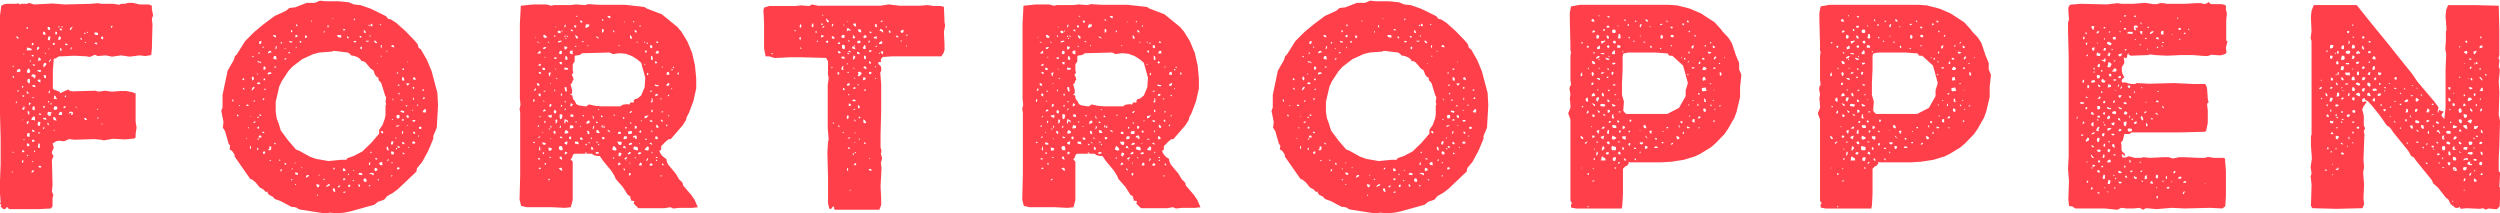 <?xml version="1.0" encoding="UTF-8"?>
<svg xmlns="http://www.w3.org/2000/svg" id="Layer_1" data-name="Layer 1" version="1.1" viewBox="0 0 785.3 66.9">
  <defs>
    <style>
      .cls-1 {
        fill: #ff3f49;
        stroke-width: 0px;
      }
    </style>
  </defs>
  <path class="cls-1" d="M47.7,1.9v1l.4,1.9-.4,1.1.2,1.8-.2,7.7-.2,1.9-1.8.3-1.9-.2-3,.4-2.8-.4-2.8.4-2-.4-2.5.2-.9-.4-1.6.7-1-.2-3.9-.2-3.9.2h-.9c0,0-1.1.7-1.1.7h-.5c0,0-.3,3.8-.3,3.8v5.5l.2.4,1.9.7.2.5,2.3-1.1h.4c0,0,.2.3.2.3l.9.2,7.2-.2,1.1.3,2-.3,2.1.3,2.6-.2h2l2,.4.9.4v8.8l.3,1.9-.3,2v1l-.3.4-2.9.3-3.9-.2-2.9.5-.9-.2-2-.2-6.3.2-1.7-.2-1.6.7-1.6-.2-.9.2-1.1.7.4,1.3-.6,1.3v.7l.3.2.2.5-.5,1.1.2,7.9-.2,2.2.4.7v.5c0,0-.2.8-.2.8v2.5c0,0-.5.7-.5.7l-3.9.2H2.9c0,0-.7-.7-.7-.7l-.6.7h-.5c0,0-.9-.8-.9-.8l.2-.6-.4-.3.2-.5-.3-4.1.3-7.9v-7.9l-.2-7.7v-12c0,0-.2-2.9-.2-2.9l.2-4L0,8.8v-3.9c0,0,.4-3.1.4-3.1l.7-.4,1-.2h3.1l.5-.2.5.4.5-.2h1.9c0,0,.5-.3.5-.3l1.6.5,5.9-.3,3.8.3,8-.2,2.5-.2.9.2h1.9c0,0,2,0,2,0l1.7.3.7-.3h1.1l1.1-.3h1.4c0,0,2.2.5,2.2.5h2.9l.4.2.5.2ZM35.1,8.8l.3-.7h-.4c0,0-.2.4-.2.4l.2.2ZM22.2,9.5l.7-1.2-.8.5-.2.4.3.3ZM19.3,8.6h.4v-.3h-.4v.3ZM18.3,8.6h.4v-.3h-.4v.3ZM15.6,9.5l.2-.5-.2-.4-.5-.2-.2.4.2.5.5.2ZM8.8,9.1v-.5h-.5v.4c0,0,.5,0,.5,0ZM18.7,9.1l.2.4h.7l-.3-.5h-.5ZM14.4,10.9l-.3-.8-.4-.2-.2.4v.4c0,0,.3.2.3.2h.6ZM29.7,10.2v.6c0,0,.5.2.5.2h.6v-.5l-.3-.3h-.3c0,0-.4,0-.4,0ZM27.3,10.3h.3v-.3h-.3v.3ZM17.5,10.9l.4-.2v-.6l-.4-.2-.2.5.2.4ZM26.4,10.6h.6l-.2-.3h-.4c0,0,0,.3,0,.3ZM32.4,12.3v-.8c0,0-.5,0-.5,0l-.2.4.2.3.4.2ZM18.4,12.5h.5l.2-.4v-.5c0,0-.5-.2-.5-.2l-.3.6v.5ZM15.6,12.6l.3-1-.7-.2-.2,1.1.5.2ZM5.8,12.1v-.3c0,0-.2-.3-.2-.3h-.5c0,0,.2.5.2.5l.6.2ZM25.7,12.6v-.5c0,0-.4-.3-.4-.3v.5c0,0,.4.3.4.3ZM26.5,13.5h.4l.2-.3h-.3l-.2.3ZM29.7,13.7l.5.2h.4c0,0-.2-.5-.2-.5h-.5c0,0-.2.2-.2.2ZM16.6,14.1h.4l.2-.2v-.5l-.6.2v.6ZM10,14.3l.5-.2v-.6c0,0-.5,0-.5,0v.7ZM20.4,13.7l.2.5h.5l.2-.3-.5-.2h-.4ZM11.6,15.8l.7-.5v-.6c0,0-.4,0-.4,0l-.3.4v.6ZM22,15.5h.4l.2-.6h-.3l-.2.6ZM19.2,16l.2-.4-.2-.4-.3-.2v.9c0,0,.3.2.3.2ZM8.3,15.8h1.6v-.5c0,0-1.4-.4-1.4-.4v.5c0,0-.2.4-.2.4ZM15.3,15.8l.2-.5-.3-.2.2.7ZM14.4,17v-.3l-.3-.2v.3c0,0,.3.2.3.2ZM7.4,17.2l.3-.2-.3-.2v.5ZM10.6,17.8v-.4c0,0-.5-.2-.5-.2l-.2.2.2.3h.5ZM12,19.5v-.4l.9-.2-.3-.7-.4-.2-.3,1.1.2.5ZM15.6,19.5l.4-.7-.2-.3-.2.5-.3.3.3.2ZM9.3,19.2l.3.2.2-.3-.3-.2-.2.3ZM13.9,21.1l.2-.4.3-.2.2-.4-.3-.4-.5.2-.2.5v.5c0,0,.4.3.4.3ZM10.2,20.2l.2.4h.5c0,0,.2-.2.2-.2l-.5-.2h-.4ZM4,20.7v.4l.4-.2-.2-.3-.2.2ZM8.6,22.9h.6c0,0,.3-.3.3-.3l-.2-.9-.4-.2-.5.8.2.6ZM5.2,22.7l1.2-.2v-.6c0,0-.3-.3-.3-.3l-.5.2-.3.3v.6ZM13,22.5l-.2-.5h-1.1c0,0,.2.4.2.4l.6.2.5-.2ZM9.8,23.9l.5.2.7.6.2-1.1-.8-.3-.4.2-.2.5ZM14.3,24.7l.2-.6-.2-.5h-.6l.2.8.3.2ZM4.4,24.4v-.4c0,0-.4-.2-.4-.2v.5c0,0,.4.2.4.2ZM9.2,26.2l.2-.3v-1.1h-.6c0,0-.2.3-.2.3v.5l.2.4.4.2ZM11.8,25.2l.2.4.7.3v-.9h-.6l-.3.2ZM10,27.1l1.1.3v-.5l-.4-.2h-.4c0,0-.2.4-.2.4ZM6.9,27.6l.4-.2v-.4h-.4c0,0,0,.6,0,.6ZM15.5,29.4l.2-.8-.2-.2-.3.7.3.3ZM5.4,28.7h.6l-.2-.3h-.4v.3ZM8.9,29.4v-.5c0,0-.5-.2-.5-.2v.6c0,0,.5.2.5.2ZM20.6,30.6l.2-.4-.3-.3-.2.4.3.3ZM16.9,31l.8.2.2-.3-.4-.3v-.4l-.5-.2v.6l-.2.5ZM6.9,30.2l.5.2.3-.3-.5-.2-.3.3ZM10.2,30.8h.4v-.3h-.4v.3ZM14.9,32.2h.4l.2-.5h-.3l-.2.5ZM4.9,32.4h.3l.2-.5h-.3l-.2.5ZM15.8,32.8h.4v-.4c0,0-.2-.2-.2-.2l-.2.6ZM9.2,33.1l.5-.7-.5-.2-.2.5.2.4ZM16.9,34.5h.7c0,0,.4-.3.4-.3v-.5c0,0-.3-.3-.3-.3h-.6c0,0-.3.7-.3.7l.2.4ZM13.9,34l.2-.7h-.5v.5l.3.2ZM10.9,34.7v-1.1l-.3-.3-.3.3-.2.5.2.4.7.2ZM6.9,34.3l.4.2.4-.2v-.8c0,0-.3-.2-.3-.2v.5c0,0-.4.2-.4.2v.4ZM23.8,33.8h.3v-.3h-.3v.3ZM20.1,34l.4-.2.2-.4h-.7v.6ZM30.5,34.5h.3v-.3h-.3v.3ZM21.6,35.7l.9-.3-.2.7h.4c0,0,.2-.3.2-.3v-.5l-.4-.2h-.5c0,0-.3.3-.3.3l-.2.4ZM18.3,35.9l.3.2h.9v-.8l-.7-.2-.2.5-.3.4ZM15.8,36.5l.4-1.2-1.1-.2-.2.5v.4c0,0,.4.3.4.3l.5.2ZM9.2,36.1v-1.1h-.6l.2.8.3.2ZM12.1,35.9l.6.2.3-.3-.6-.2-.3.3ZM9.8,37.7h.8l.4.2v-1c0,0-.2-.3-.2-.3h-.4c0,0-.5.7-.5.7v.5ZM16.6,37l.3.7.9.2-.4-.9-.3-.3-.5.3ZM30.5,37.1l.3.2.2-.3-.3-.2-.2.3ZM13.5,37.3l.6.3h.5c0,0-.2-.6-.2-.6h-.6c0,0-.3.2-.3.2ZM26.4,37.3l.4.4h.5l-.2-.5-.4-.2-.3.2ZM7,37.9l.5-.3h-.4v.3ZM12.5,39.6l.2-1.2-.7-.2-.2.9.2.4h.4ZM8.4,38.3v.5l.3.2.4-.9h-.4c0,0-.3.2-.3.2ZM15.3,39.4v-.6l-.4-.3v.6c0,0,.4.3.4.3ZM31.9,39.1h.3v-.3h-.3v.3ZM13.4,40.6l.5-.2v-.5c0,0-.4.2-.4.2v.5ZM16.9,40.8v.4l.3-.2-.2-.3-.2.2ZM10.9,41.4l-.2-.5-.6-.2v.5l.2.2h.5ZM12.7,41.7l-.7-.2v.4c0,0,.5,0,.5,0l.2-.3ZM8.4,42.8l.9.2v-1.2h-.6c0,0-.2.5-.2.5v.6ZM7.4,44h.3v-.3h-.3v.3ZM10.2,44.6l.7-.2-.2-.5h-.5l-.2.2.2.5ZM12.5,46.5v-1c0,0,0-.3,0-.3l-.4-.2-.2,1.1.2.4h.5ZM8.6,46l.7-.2-.2-.6-.5-.2-.2.5.2.4ZM7,47.9l.7-.2-.2-.4-.4-.2-.2.4.2.4ZM10.6,47.9l.4-.2v-.5c0,0-.3.2-.3.2v.5ZM3.9,47.9h.6l-.2-.2h-.4c0,0,0,.2,0,.2ZM8.4,48.9l.3.2.2-.3-.3-.2-.2.3ZM7.2,51.2l.2-.8h-.5v.6l.3.2ZM10.2,51l.4-.5-.5.2v.3ZM12.1,52.4l.4.3.5-.2-.2-.4h-.5c0,0-.2.2-.2.2ZM9.8,54.2h.3c0,0,.4-.2.4-.2l.2-.5h-.5c0,0-.2.3-.2.3l-.2.4ZM3.7,54.2h.3v-.3h-.3v.3Z"></path>
  <path class="cls-1" d="M84.6,60.1l-1.1.2-.9-.9-1-.5-1.3-1.6-1.1-.9-.6-.2-4.6-6.6-.3-.4v-.6c0,0-.8-1.2-.8-1.2l-.8-.5.2-1.1-.5-.7-1.1-3.9-.7-1.1.2-1.8-.7-3.5.4-1v-2c0,0,0-2,0-2l1.6-7.6,1.9-3.3.4-1.3.5-.4,2.7-4.3,2.8-2.8,3-2.5,3.5-2.6,3.5-1.6,1.1-.9,1.8-.2,3.6-1.4h2.6c0,0,1.6-.7,1.6-.7l1.8.2h4.2l3,.3,1.7.7,2,.2,3.2,1.1,4.9,2.4.6.8.9.2,1.7,1.1,2.9,2.6,2.8,2.9,1,1.2.3,1.1.7.5,1.9,3.3,1.5,3.6,1.8,6.8.2,3.9-.4,7-1.1,2.6v.9l-1.6,3.8-1.9,3.5-1.6,1.9-.2,1.1-5.8,5.5-1.6,1.2-1.8,1-.9,1.1-2,.7-1.1.9-7.5,2.1-2,.4-2.1.2-2.5-.2-1,.3-7.8-1.2-.9-.2-.7-.5-.9-.2h-.6l-3.4-1.8-1.9-.7-.6-.7-1.2-.6-.5-.7.2-.4ZM111.3,6.5l.2-.5-.2-.3-.2.4.2.4ZM104.3,6l.5-.3h-.3l-.2.3ZM98,7v-.4c0,0-.2-.3-.2-.3v.4c0,0,.2.3.2.3ZM117,8.3v-.6c0,0-.4-.3-.4-.3l-.2.3v.4c0,0,.6.2.6.2ZM119.3,7.9h.5l-.2-.3h-.3c0,0,0,.3,0,.3ZM93.4,8.3v-.5c0,0-.4-.2-.4-.2v.5c0,0,.4.2.4.2ZM115.8,8.1l.3.2v-.4c0,0-.3-.2-.3-.2v.4ZM102.9,8.6h.3v-.7h-.3v.7ZM107.8,9.5h.7l-.2-.4h-.4l-.2.4ZM114.3,10.2l.6.2v-.4c0,0-.6-.7-.6-.7v.9ZM91.4,10.2l.4-.2v-.4l-.4-.2v.7ZM101.7,10.2h.3v-.4h-.3v.4ZM105.9,11.1l.2.5.5.2h.6v-.6l-.3-.2h-.5c0,0-.4,0-.4,0ZM93,11.8l.6-.6-.7-.3-.2.6.3.3ZM85.8,11.1l.2.4.7.3v-.6c0,0-.5-.2-.5-.2h-.4ZM116.1,11.5h.3v-.4h-.3v.4ZM96.2,12l.3-.7-.7-.2v.7l.3.2ZM112.9,11.6l.3.2h.4c0,0-.2-.5-.2-.5h-.3c0,0-.2.2-.2.2ZM109.5,12.1v-.5c0,0-.5-.2-.5-.2v.5c0,0,.5.2.5.2ZM117.5,12.9l.3.5.4.2.3-.2-.7-.7-.4.2ZM115.5,13.2l.5-.4h-1.1c0,0,.2.3.2.3h.5ZM111,12.9l.2.4h.5c0,0,.3-.2.3-.2l-.5-.3-.5.2ZM94.6,13.5v-.7l-.5.2v.3l.5.2ZM91.9,13h-.5c0,0-.5-.2-.5-.2v.4c0,0,.5.2.5.2h.3c0,0,.2-.5.2-.5ZM81.4,13.8h.5c0,0,.2-.4.2-.4v-.5h-.5l-.2.4v.5ZM88.4,13.8l.2-.4-.3-.3-.2.4.3.3ZM119.8,15.2l.2-1.1-.4.2v.6c0,0,.2.3.2.3ZM123,14.7l.9.2-.2-.6-.6-.2-.2.5ZM86.4,15.5l.4-.2.2-.6-.4-.3v.6c0,0-.2.5-.2.5ZM82.4,15h.4v-.3c0,0-.2-.2-.2-.2l-.2.6ZM113.5,15.5l.2-.3v-.6l-.5.2v.5l.3.2ZM93,15.3l.2-.6h-.3v.4c0,0,.2.2.2.2ZM89.9,15l-.6.2.3.2.2-.4ZM121.8,16.1l-.4-.2v.4l.4-.2ZM84.1,16.9l.7-.4h.5c0,0-.2-.5-.2-.5h-.5l-.4.4v.5ZM104.3,16.2l-4,.3-1.9.5-3.5,1.6-3,2.3-1.3,1.4-2.1,3.2-.8,1.7-1.1,4.8v3.1l.3,2,.7,1.9.6,2,2.3,3.1,2.5,2.9.9.3,3.4,1.9,1.9.7,4,.7,4-.4h1.6l.3-.5,2-.7,2.7-1.4,2.8-2.7,2.5-2.9v-1.2l1.1-1.6.7-2,.2-1.1v-2.9l.2-.4-.2-.9.2-1.4-.3-.4-1.2-3.9-.5-.7-.4-.3v-.8l-.5-.2-.6-.7-.5-1.4-.9-.6-1.6-1.9-.7-.4h-.5l-.5-.7-.7-.5-1-.4-1.1-.2-.3-.4-.7-.5-4.1-.5h-.5ZM90.5,16.6l.4.2.3-.3-.4-.2-.3.3ZM81.4,17l.2-.4-.3-.2-.2.4.3.2ZM119.6,17.8h.3v-.3h-.3v.3ZM79.1,17.8l.4.2.2-.3-.3-.2-.2.3ZM85.8,18.5l1.1.2-.2-1.1h-.5c0,0-.3.3-.3.3v.6ZM89.3,18.7h.5c0,0,.2-.4.2-.4h-.5c0,0-.2.4-.2.4ZM127.9,19.7l.2-.2-.3-.4.2.6ZM82.1,19.9l-.2-.5-1.1-.2.2.4h.6c0,0,.4.3.4.3ZM118.4,20.2l.2-.2-.3-.3.2.5ZM86.1,21.1l.4.2.3-.3-.4-.2-.3.3ZM82.8,22l.5-.2.2-.5-.2-.3-.4-.2-.2.7.2.5ZM126.2,21.8l.7.2v-.5c0,0-.4,0-.4,0l-.2.3ZM124.5,23.1h.6l-.2-.6-.3.6ZM84.1,23.4h.3c0,0,.3-.2.3-.2h.6c0,0-.2-.5-.2-.5h-.5c0,0-.5.2-.5.2v.5ZM80.7,23.4h.3v-.3h-.3v.3ZM126.3,25.2l.5.2.3-.3-.2-.2v-.5c0,0-.6-.2-.6-.2v.6c0,0,0,.5,0,.5ZM79.3,25.3l.3-.2.2-.4-.2-.5-.3-.2-.2.4v.3c0,0,.2.5.2.5ZM130.4,25.2l.2-.3-.3-.6h-.4l-.2.3v.3c0,0,.7.2.7.2ZM76,25l.7.2v-.5l-.3-.2-.3.5ZM82.8,25.2h.5v-.5h-.5v.5ZM80.7,26.2l.5.3.6-.2-.2-.4h-.6c0,0-.3.2-.3.2ZM127.6,26.2l.2.5.3.2.6-.7h-.6c0,0-.5,0-.5,0ZM124.9,26.8l.4.2.3-.3-.4-.2-.3.3ZM129.9,28l.2-.2v-.5c0,0-.3,0-.3,0l-.2.3.2.3ZM79.1,28.5l.7-.7.2-.5h-.5c0,0-.4.7-.4.7v.5ZM76.9,28.2l-.3-.6h-.4l.2.4.5.2ZM83.5,27.9h-.4l-.2.2.4.2.2-.3ZM132.7,28.5h.5v-.4c0,0-.5,0-.5,0v.5ZM125.4,29.7l.2-.4-.3-.2-.2.4.3.2ZM132.8,31.1h.5c0,0,.2-.5.2-.5h-.5c0,0-.2.5-.2.5ZM129.9,31.5l.2-.5-.2-.4-.2.5.2.4ZM123.6,31.4l-.2-.4h-.2l.2.5h.2ZM82.8,31.5l.3-.6h-.6l.2.6ZM126.5,31.4l-.7-.2.2.4h.4c0,0,.2-.2.2-.2ZM73.3,32v-.6c0,0-.2-.3-.2-.3l-.2.6.4.3ZM79.6,32h.3l.2-.5h-.3l-.2.5ZM130.9,33.3l.5-.2-.3-.4-.2.7ZM77.3,32.9l.2.4h.5c0,0,.2-.2.2-.2l-.5-.3-.4.2ZM127.4,33.3l.4.2.2-.3-.4-.2-.2.3ZM75.1,33.3h.3v-.3h-.3v.3ZM132.7,35.2l.9.2.2-.4v-.6l-.3-.2-.6.6-.2.5ZM129.6,34.9l.2-.2-.4-.3.2.6ZM125.8,35.1l1,.4.2-.6-1-.2-.2.3ZM82.1,36.1l-.7-.2.2.5h.3c0,0,.2-.2.2-.2ZM74.9,36.6v-.4c0,0-.3-.3-.3-.3l-.2.5.5.2ZM128.4,37v-.5l-.2-.3h-.5v.5l.2.3h.5ZM124.5,36.5l.2.7h.5l.3-.2v-.9c0,0-.5,0-.5,0l-.5.2ZM78.6,36.8l.2-.2-.3-.3.2.5ZM80.7,37h.5l.2-.3h-.5c0,0-.2.3-.2.3ZM126.3,37.9h.4l.2-.2-.2-.3h-.3l-.2.5ZM123.1,37.7h.3v-.3h-.3v.3ZM130.4,37.7h-.9l.2.5h.6l.2-.5ZM79.5,38.6h.5c0,0,.4-.4.4-.4h-.6l-.3.4ZM127.7,39.7l.5-.4h-.4c0,0,0,.4,0,.4ZM124.4,39.8h.4c0,0,.8-.4.8-.4h-1c0,0-.2.4-.2.4ZM80.9,40.5l.5-.2v-.4l-.3-.2-.3.4.2.4ZM131.6,40v.3l.2.2h.4l.2-.2v-.3l-.2-.2h-.4l-.2.2ZM77.8,40.3h.4l-.2-.5-.2.5ZM126.5,42.1l.2-.8-.3-.2-.2.8.3.2ZM119.5,41.4l.7.6.2-.4-.2-.4h-.4c0,0-.2.2-.2.2ZM130.4,42.1v-.5l-.2-.2h-.5l.2.5.5.2ZM82.4,41.7l.6.2v-.4c0,0-.4-.2-.4-.2l-.2.3ZM131.3,42.9h.3v-.3h-.3v.3ZM81.2,42.9l.2.3h.7c0,0,0-.5,0-.5l-.5-.2-.3.3ZM124.2,43.5h.3v-.3h-.3v.3ZM77.3,43.7l.3-.2-.3-.2v.5ZM80.9,43.8h.5v-.3h-.5v.3ZM129.5,44.6v.5h.9v-.5c0,0-.5-.2-.5-.2l-.4.2ZM123,45.5l.4-.2.2-.9h-.6c0,0-.2.6-.2.6l.2.5ZM127,45.2v-.4c0,0-.5-.2-.5-.2l-.3.2.3.5h.5ZM86.7,45.1l-.7-.3.2.4.3.2.2-.3ZM125.6,46.3l-.2-.4h-.6c0,0,.2.5.2.5h.5ZM78.6,47l.2-.4v-.6l-.3-.2v.8l.2.4ZM128.2,46.5h.4l-.2-.5-.2.5ZM122.1,47.2l-.2-.9-.3-.3-.2.5.2.6.5.2ZM84.1,47l.4.2h.4c0,0,.3-.4.3-.4v-.4c0,0,0-.4,0-.4h-.6v.6c0,0,0,.2,0,.2l-.4.2ZM81,47.2l.2-.5-.3-.4-.2.6.3.3ZM124.4,46.9h.3v-.4h-.3v.4ZM123.6,48.6l.2-.5-.2-.4-.6-.2-.2.5.2.5h.6ZM116.1,48.1h.5l.2-.3-.3-.2-.3.6ZM82.6,48.3h.5l.2-.2v-.5h-.5l-.2.2v.5ZM127,48.6v-.5c0,0-.5-.2-.5-.2v.4c0,0,.5.2.5.2ZM118.6,50.2l-.2-.5h-.6c0,0,.2.4.2.4h.6ZM121.6,50.6h.3l.2-.6h-.3l-.2.6ZM87.6,50.4l.5.2-.3-.6-.2.4ZM84.7,50.6h.4v-.3h-.4v.3ZM123,51.3h.3v-.4h-.3v.4ZM119.1,51.3l.2.4.3.2h.6l-.2-1.1-.5.2-.4.2ZM115.9,51.9l.4-.2v-.7c0,0-.2,0-.2,0l-.2.3v.5ZM92.5,51.5l.5-.4h-.4c0,0,0,.4,0,.4ZM90,51.6l-.2-.3-.4-.2v.5l.3.2.2-.2ZM124.7,52.7v.5h.5l.3-.2v-.3c0,0-.4-.2-.4-.2l-.4.2ZM94.6,52.8h.5l-.5-.3v.3ZM117.7,53.8l.7-.2.2-.3-.2-.4-.6-.2-.2.6.2.5ZM108,53.8l.6-.2-.2-.5-.5-.3-.2.3v.5l.3.2ZM104.6,53.2h.4l.2-.5h-.4l-.2.5ZM91.6,53.2h.3v-.3h-.3v.3ZM111,53.8l.3-.2-.3-.3v.6ZM88.1,53.8h.3l.2-.6h-.4l-.2.6ZM115.8,54.8l.6-.2,1,.5v-.6c0,0-.4-.2-.4-.2h-.5c0,0-.4.2-.4.2l-.2.3ZM93.6,54.8v-.4c0,0-.4-.2-.4-.2h-.5v.5c0,0,.5.2.5.2h.4ZM112.6,54.8l.8.2h.4c0,0,0-.5,0-.5l-.5-.2h-.5c0,0-.2.4-.2.4ZM109.2,55h.3l.2-.3-.3-.2-.2.6ZM100.6,54.8l-.6.2.3.2.2-.4ZM122.8,55.3l.3.2.2-.3-.3-.2-.2.3ZM96.2,55.8l.7-.4.2-.4h-.7c0,0-.3.4-.3.4v.4ZM115,57.3l.2-.6-.2-.5-.5-.2-.3.3v.4l.2.4h.6ZM107.7,56.2l.3.5.6-.5-.5-.2-.4.2ZM101.5,56.4l.3.2.2-.3-.3-.2-.2.3ZM118.4,56.5l.7.2-.2-.5-.4.3ZM91.4,56.5l.3.2.2-.3-.3-.2-.2.3ZM110.8,56.9h.4v-.3h-.4v.3ZM113.1,58.7v-.6c0,0-.5-.3-.5-.3v.3c0,0,0,.4,0,.4l.4.2ZM102.5,58.7l1-.4.2-.3-.4-.2-.7.5-.2.4ZM92.7,58.1h.3v-.3h-.3v.3ZM100,58.8l.2-.2.2-.5-.6-.2h-.5c0,0,.3.8.3.8l.3.2ZM109.5,58.8l.5-.2v-.6c0,0-.4,0-.4,0l-.2.2v.4ZM106,58.7l.4.2.3-.2.2-.5-.6.2-.3.4ZM115.8,58.5h.4c0,0,.2-.2.2-.2l-.4-.2-.2.3ZM105.4,60.1l-.2-.3v-.5c0,0-.5-.2-.5-.2l-.2.4.2.5.3.3.4-.2ZM108.6,60.2h-.6l-.3.2.5.2.4-.3ZM99.6,61.5h.3l-.2-.5-.2.5Z"></path>
  <path class="cls-1" d="M207,46.9l.3,1,.5.8.7.7.8.5.2,1,.4.8,2.4,2.9,1,1.7,1.1,1.1.2.9,2.5,2.9,1.1,1.6,1,2.3-1.7.2h-4.1l-1.9.2-.9-.4-1.9.3h-8.2c0,0-1.4-1.4-1.4-1.4v-.4c0,0,.2-.4.2-.4l-1.1-.2v-.6c0,0-.3-.2-.3-.2l.2-.4-.9-.6-1.6-2.5-2.2-2.5-.4-1-1-1.6-2.5-3-1.1-1.6h-.7c0,0-1-.2-1-.2l-.8-.5h-5.5l-.4.3-.4,1.1-.4.3.7.8v12l-.6,2.3-1.9.2-3.9-.2h-8l-1.8-.4-.5-2,.2-7.9v-19.5c0,0-.2-1-.2-1l.3-1.4-.2-2V7.5l.3-5.7,3.9-.4h4.1c0,0,1.6.4,1.6.4l.8-.2h2c0,0,3.1,0,3.1,0l1.8-.2,2.9.2.9-.3,3.4.2h8.2l6.1.7.8.5,4.7,1.8,4.8,3.9,1.3,1.5,1.9,3.1,1.5,3.6.9,3.9.4,4.1v3.2c0,0-.9,4-.9,4l-1.4,3.7-.7,1.3-.2.9-1,1.6-3.8,4.4h-.6c0,0-.8.6-.8.6l-1.6,1.6v1.1l-.3.3-.6-.2ZM190.7,5.2l.9.6.2-.5-.2-.3h-.5c0,0-.3.2-.3.2ZM181,5.2l-.2.2.7-.3-.3-.2-.2.3ZM189.6,6.6l-.2-.5-.3-.2v.5l.5.2ZM182.2,6.6l.2.5h.5c0,0,0-.5,0-.5l-.5-.2-.2.2ZM198.9,7h.3v-.4h-.3v.4ZM195.9,7.1l.6-.3h-.4l-.2.3ZM183.8,8.5l.3.3.9-.5.2-.6h-.6c0,0-.2-.3-.2-.3l-.5.7v.4ZM200.7,8.2l.4.2.2-.3-.3-.2-.2.4ZM177.3,8.7l.3-.3.2-.6h-.3l-.2.3v.6ZM180.8,8.8l.3-.7-.7-.2v.6c0,0,.4.2.4.2ZM174.8,8.4h-.3v.3c0,0,.3-.3.3-.3ZM189.1,10.3l.4-.2.2-.5-.2-.5h-.4c0,0,0,.8,0,.8v.3ZM179.9,9.8v-.3c0,0-.2-.2-.2-.2h-.5c0,0,.2.4.2.4l.6.2ZM200,10.3v-.5c0,0-.3-.3-.3-.3h-.4c0,0,0,.2,0,.2l.2.4.6.2ZM193.1,10.3l-.2-.6-.3-.2v.5c0,0,.5.2.5.2ZM176.4,9.9h.3v-.3h-.3v.3ZM175.2,9.8v.4c0,0,.4.2.4.2h.5v-.6c0,0-.5-.2-.5-.2l-.4.2ZM197.9,12l.4.2.3-.2-.4-.8-.3-.2v.4c0,0,0,.7,0,.7ZM181.5,12.2v-.4c0,0,0-.3,0-.3l-.8-.5v.4c0,0,.4.7.4.7h.5ZM174.3,11.7l.2-.7-.4.2v.3c0,0,.2.2.2.2ZM170.6,11.1l.2.6.3.2h.5l.2-.4-.8-.6-.4.2ZM178.5,11.7l-.2-.4-.4-.2.2.4.4.2ZM177.3,11.6h.3v-.4h-.3v.4ZM188.2,12.2l-.2-.4-.8-.5.2.5.4.2.5.2ZM168,11.9l.5-.3h-.3l-.2.3ZM177.6,12.2h.3v-.3h-.3v.3ZM182.7,13.1l.7.2-.2-.4h-.3c0,0-.2.2-.2.2ZM175.3,13.4l1-.3.2-.3h-.7l-.5.2v.5ZM206.1,13.3l.3.2h.4c0,0-.2-.5-.2-.5h-.3c0,0-.2.2-.2.2ZM172.6,13.6l-.4-.7v.5c0,0,.4.2.4.2ZM169.7,13.6l-.6-.3v-.2h-.5c0,0,.2.2.2.2l.8.3ZM202.3,13.4h.3v-.3h-.3v.3ZM200,13.4h.3v-.3h-.3v.3ZM203.5,13.8v-.4h-.3c0,0-.2.2-.2.2l.5.2ZM204.4,15.2l.5-.2v-.5l-.2-.3h-.5c0,0,0,.7,0,.7l.3.2ZM194.3,14.5h.3v-.3h-.3v.3ZM184.5,14.5h.3v-.3h-.3v.3ZM180.6,14.7h.4v-.3h-.4v.3ZM177.5,15.6l.4-.2.4-.7h-.6c0,0-.4-.3-.4-.3v.9l.2.3ZM170.6,15.4h.5c0,0,.6-.6.6-.6h-.4c0,0-.5,0-.5,0l-.2.5ZM206,17l.2-.2h.7c0,0,0-.7,0-.7l-.5-.2-.5.7.2.3ZM202.5,16.3l.5.3.2-.7h-.5c0,0-.2.4-.2.4ZM179,16.1v.7l.9.3v-1.2h-.5c0,0-.4.2-.4.2ZM176.2,17.1l.3-.3v-.7c0,0-.5-.2-.5-.2l-.2.2-.2.5.2.4h.4ZM168.6,16.8h1.2v-.6l-.3-.3-.2.4-.3.2-.3.3ZM199.7,31.1l.6-.2,1.1-.9,1.1-2.6.2-3-1.3-4.7-1.3-1.1-1.6-1-1.9-.7-2-.2-2.2.3-.4-.3-.6-.2-7.9.2h-.6l-.7.5-.8.2h-.6l-.3.3v1.6c0,0-.6.9-.6.9v1c0,0,0,1,0,1l.2.5-.5.9.3.4.3,1-.3.3-.3.9-.4.2.5,1.9v.9c0,0-.2.3-.2.3l-.4.2.7.3.2,1.1.6.7.4.9.8.4,1.9.3h.5c0,0,.8-.6.8-.6l1.7.4,2,.2h6.2l.7-.5,1.5-.2.6.2.2-.5.2-.2h1v-.7c0,0,.4-.4.4-.4ZM204.9,18.9l.2-.4-.2-.8-.4-.2v.8c0,0,0,.4,0,.4l.4.2ZM178.1,18.9l.2-.5-.2-.6-.4-.3-.2.8.2.5h.4ZM171.1,18.2l.4-.2-.4-.2v.5ZM174.8,18.4v-.4c0,0-.7,0-.7,0v.5h.7ZM205.8,20l.6-.2v-.4c0,0-.2,0-.2,0l-.3-.2-.2.4.2.3ZM176.4,20.2l.2-.7h-.9l.2.6.6.2ZM202.5,20.3h.3l-.2-.3-.3.2.2.2ZM169,20.5l.5.2.4-.2v-.5c0,0-.5.2-.5.2l-.4.3ZM211.3,21.2l.3.2.2-.3-.3-.2-.2.3ZM207.9,21.2h.3v-.3h-.3v.3ZM177.3,21.9h1c0,0,.2-.5.2-.5l-1.2-.2v.7ZM170.4,21.4v.4c0,0,.3.2.3.2h.5c0,0,0-.4,0-.4l-.2-.3h-.4c0,0-.2,0-.2,0ZM174.4,21.9l.3-.2-.3-.2v.5ZM210.9,22.1h.4v-.4h-.4v.4ZM213.2,23.4v-.7l-.4.2v.4l.4.2ZM209.2,23.5h1.1l-.2-.9h-.5c0,0-.2.4-.2.4v.5ZM169.2,22.9l.4.3h.4c0,0-.2-.6-.2-.6h-.4c0,0-.2.2-.2.2ZM203.5,23.7l.2-.6-.3-.3-.2.6.3.3ZM172.3,22.9l.2.9.3.2v-.5l.3-.7h-.5c0,0-.4.2-.4.2ZM174.6,24.7l.6.2-.4-.5-.2.3ZM209.2,27h.6l.3-.2.2-.4-.2-.4-.7.5v.6ZM173.2,26.1h-.5l.2.3.2-.3ZM168.6,26.3l.2.5.5.2.2-.3-.2-.4-.5-.2-.2.2ZM206.9,26.7h-.5l-.7-.2v.4c0,0,.5.2.5.2h.5c0,0,.2-.3.2-.3ZM177.3,27.5l.3,1.2h.5l-.2-1.4-.7.2ZM210.9,28.1l.3-.2-.3-.3v.6ZM167.7,28.6l.5-.2.2-.4-.3-.3-.2.4-.2.5ZM174.4,28.8v-.5c0,0-.3-.3-.3-.3v.5c0,0,.3.3.3.3ZM170.7,28.8h.5l.2-.3h-.5c0,0-.2.3-.2.3ZM204.2,28.8h.5l.2-.3h-.6l-.2.3ZM176.4,30.2l.2-.6-.3-.3-.2.5.3.4ZM169.8,30.2v-.8c0,0-.5,0-.5,0l-.2.3.2.4.5.2ZM205.8,30.2l.8-.2v-.5c0,0-.7,0-.7,0v.4l-.2.3ZM209.8,30.2h.4v-.4h-.4v.4ZM204.2,32l.5.2.3-.2v-.5c0,0,0-.5,0-.5l-.3-.2v.6c0,0,0,.2,0,.2l-.3.4ZM207.4,31.2h.4v-.3h-.4v.3ZM167.7,32.1l.3-.7-.3-.3-.2.3v.5c0,0,.2.2.2.2ZM170.6,31.8l.5.2-.3-.5-.2.3ZM177.3,32l.3.2.2-.3-.3-.2-.2.3ZM179.4,33.5l.6-.7-.7-.4-.2.8.3.2ZM172.6,33.5h.4l.2-.3v-.5h-.5l-.2.8ZM176.4,33.5l.2-.4-.3-.2-.2.5.3.2ZM177.3,34.6h.3l.2-.5h-.3l-.2.5ZM187.9,34.6h.3v-.3h-.3v.3ZM170.4,35h.5l.6-.2-.4-.5-.4.3-.2.4ZM204.6,35.3l.4-.2v-.6c0,0-.4,0-.4,0v.7ZM174.1,35.6h.5c0,0,.2-.5.2-.5l-.2-.4-.4-.2-.3.6.2.5ZM197.7,35.5h.5c0,0,.4-.7.4-.7l-.6.2-.3.5ZM207.8,35.3h.4c0,0,.2-.3.2-.3h-.6c0,0,0,.3,0,.3ZM184.3,35h-.6c0,0,.2,0,.2,0h.4ZM176.1,37.4l.4-.2.2-1-.3-.3h-.6c0,0,0,1,0,1l.2.6ZM192.8,36.4h.3v-.4h-.3v.4ZM182.9,36.4l.4.2.2-.3-.4-.2-.2.4ZM179,36.5l1.1.3v-.7c0,0-.4-.2-.4-.2h-.4c0,0-.2.6-.2.6ZM172,36.4l1.1.7.2-.4v-.7l-.5.2h-.4c0,0-.3.2-.3.2ZM209.8,36.5h.4v-.3h-.4v.3ZM202.5,36.5v.7l.6-.2.7-.9-.7.3h-.5ZM189.4,36.9l-.2-.5-.4-.2v.6c0,0,.6,0,.6,0ZM186.6,37.3l-.2-.8-.3-.2.2.9.4.2ZM169.4,36.9l.5-.2-.3-.4-.2.7ZM195.7,37.3h.4v-.5h-.4c0,0,0,.5,0,.5ZM208.3,38.3l-.2-.5-.3-.3-.2.3.2.4h.5ZM177.6,38.8v-.5l.3-.4.2.4.4.2-.2-.7-.9-.4-.2,1.1.3.3ZM174.4,38.8l.5-.2.2-.6-.2-.5-.5.2.2.4-.2.7ZM204.2,38.1l.2.2h.4l.2-.3-.3-.2h-.6v.3ZM201.2,38.1h.3l.2-.3h-.3l-.2.3ZM184.1,38.8h.7l.4-.2v-.7h-.5c0,0-.4.4-.4.4l-.2.5ZM171.2,38.8l.2-.7-.4-.2v.6l.2.3ZM187.9,38.5l-.7-.4v.4c0,0,.4.2.4.2l.3-.2ZM180.8,38.5h.3v-.4h-.3v.4ZM197.9,38.7l.3.2.2-.3-.4-.2-.2.4ZM209.2,39.5l.3.2.2-.4-.3-.2-.2.3ZM206.7,40.2l.2-.4-.6-.7-.2.4v.5c0,0,.6.2.6.2ZM189.3,40.1v-.6c0,0-.2-.3-.2-.3l-.2.6.3.3ZM179,40.4l1.1-.2v-.7l-.9-.2-.2.5v.6ZM175.7,40.1h.5v-.5l-.3-.2v.3c0,0-.2.4-.2.4ZM173.2,40.1v-.5l-.3-.2v.6l.3.2ZM168.8,39.7l.4.2.2-.4-.3-.2-.2.4ZM199.3,40.4h.6c0,0,.2-.7.2-.7l-.7-.2v.5c0,0,0,.4,0,.4ZM189.6,40.2h.3v-.7h-.3v.7ZM186.1,40.6l.4-.2.2-.6-.4-.3v.6c0,0-.2.5-.2.5ZM182.2,39.9h.3c0,0-.2-.4-.2-.4l-.2.4ZM196.3,40.4h.4c0,0,.2-.4.2-.4l-.3-.2-.2.2v.4ZM172.6,40.6h.3l-.2-.3-.4.2.2.2ZM204.9,41.5v-.4c0,0-.3-.2-.3-.2v.5l.3.2ZM200.7,41.5l.7.2v-.5l-.2-.3-.3.3-.2.3ZM190.8,41.1l.9.5-.2-.5-.5-.3-.2.3ZM188.5,41.6l-.3-.2-.2-.4-.4-.2-.3.3v.4l.3.3h.4l.5-.2ZM177.3,41.8l.3.2.9-.2v-.5c0,0-.7-.5-.7-.5l-.3.4-.2.6ZM185,42.2l.2-.4-.3-.7h-.5c0,0,.2.9.2.9l.4.2ZM173.8,41.5l.5.7.2-.3v-.6c0,0-.4-.2-.4-.2l-.3.3ZM197.2,41.8l.3.3h.6c0,0,.4-.2.4-.2v-.7c0,0-.9,0-.9,0l-.3.2v.4ZM170.4,41.8l.3-.2-.3-.2v.5ZM194.2,41.6v.5c0,0,.5,0,.5,0l.4-.2-.2-.5h-.4c0,0-.3,0-.3,0ZM206,43.8l.7-.2-.2-.6-.5-.3-.2.6.2.5ZM198.9,43.3l.5-.2.2.2-.2.4.7-.2-.2-.9h-.6l-.4.2v.4ZM195.7,43.8l1.1-.2.2-.5-.2-.3h-.7l-.2.4v.7ZM175.8,42.9l.2.5h.5l.2-.3-.5-.2h-.4ZM179.4,43.8v-.9h-.5l-.2.4.2.4h.5ZM169,43.4l.5-.2.3-.4-.6.2-.2.4ZM189.1,43.3l.2.5.6-.2v-.4c0,0-.5-.2-.5-.2l-.3.2ZM185.9,43.8v-.5c0,0-.3-.2-.3-.2v.5l.3.2ZM183,43.9v-.5l-.3-.2h-.5v.5l.3.2h.5ZM172.9,43.8l.3-.2-.3-.2v.5ZM202.5,43.9h.6l.2-.3h-.7v.3ZM195.1,45.6l.2-.9-.3-.2h-1.1l.3.7.3.3h.6ZM187.3,44.8h.6l-.2-.3h-.4v.3ZM180.6,45.1l.9.2h.3c0,0-.2-.8-.2-.8h-1c0,0,0,.6,0,.6ZM177.3,45.1l.8.4.2-1.1-.8.2-.2.4ZM167.4,44.8l.4.2.3-.3-.4-.2-.3.3ZM185.2,45.1v-.5l-.5.2.5.3ZM171.5,45.3l-.2-.4-.9-.2v.6c0,0,.6.2.6.2l.5-.2ZM197.5,45.6l.9-.2.2-.4-.4-.2-.5.2-.2.5ZM204,45.1l.9.4-.2-.5-.3-.2-.3.2ZM201.2,45.1l-.6-.2.2.3.3-.2ZM187.9,45.6h.3v-.4h-.3v.4ZM183.9,45.6h.4v-.4h-.4v.4ZM195.7,46.5h.6c0,0,.3.4.3.4l-.2-.9-.5-.2-.2.7ZM192.4,47.1l.9.2.4-.2-.2-.6-.7-.7-.4.7v.5ZM175.8,45.9l-.3.4.2.7.3.2h.6l.2-.4-.3-.9h-.6ZM169.7,47.3v-1c0,0-.2-.4-.2-.4l-.2,1.1.3.3ZM202.5,47.1l1.1.2.2-.5v-.6c0,0-.5-.2-.5-.2l-.6.7-.2.4ZM198.8,46.8l1.1.4h.5v-.6l-.2-.4-.8-.2-.4.2v.5ZM185.9,47.1l.5-.2-.2-.6-.5-.2v.6c0,0,.2.5.2.5ZM172.6,47.3h.5c0,0,.3-.7.3-.7l-1.1-.3v.7l.2.4ZM205.1,48.2l-.3-.6-.2.5h.5ZM187.1,48.3h.4c0,0,.5,0,.5,0l.2-.4-.9-.2-.2.3v.4ZM177.3,48.5h.3c0,0,.7-.5.7-.5l-.7-.4-.2.4v.5ZM197,48.3l.6.2.4-.2.2-.4-.4-.2-.8.7ZM200.3,48.3l.5.2.5-.2.2-.3-.5-.2-.5.2-.2.4ZM183.8,48.2h.7l-.4-.3h-.3v.3ZM170.7,48.5l.3-.5-.4-.2-.2.3.3.3ZM194.7,49.2l.5-.7v-.4c0,0-.7-.2-.7-.2l-.2.4v.6l.3.2ZM206,49.6h.5v-.3h-.5v.3ZM199.3,49.6l.6.2-.4-.5-.2.3ZM175.7,49.4l.2.4.7.5-.2-1.1h-.4l-.3.2ZM173.2,49.7l-.2-.4h-.5c0,0,.2.3.2.3h.5ZM197,49.4h-.3c0,0-.7.5-.7.5l.5.2.3-.2.2-.4ZM192.4,49.7l.4.2.2-.3-.3-.2-.2.3ZM169.7,50.1l-.2-.4h-.5c0,0,0,.4,0,.4h.6ZM202.9,50.6l.5-.2.2-.5-.3-.2-.2.5-.2.4ZM206,50.6h.3l.2-.3-.3-.2-.2.6ZM196.6,50.6l.2-.2-.3-.4.2.6ZM200.9,52h.5l.2-.2v-.4c0,0-.4-.4-.4-.4l-.5.7.2.3ZM194,51.9h.3c0,0,.2-.2.2-.2h.5c0,0-.2-.5-.2-.5l-.4-.2-.2.5-.2.4ZM198,51.5v-.4h-.3c0,0,0,.2,0,.2l.4.2ZM204,51.9l.5.2.6-.3-.5-.6-.4.3-.2.4ZM171.1,51.7h.4v-.5h-.4c0,0,0,.5,0,.5ZM208.4,52v-.5l-.3-.2-.2.5.5.2ZM169.2,53.1h.5l.2-.3-.5-.2-.2.5ZM196.3,53.6v-.5l-.4-.3v.5c0,0,.4.3.4.3ZM175.5,52.9l.8.7h.4c0,0-.3-.9-.3-.9h-.4c0,0-.5.2-.5.2ZM197.9,55.2l.3-.7-.5-.2-.2.5.3.4ZM207.5,55.4h.4v-.3h-.4v.3ZM172.1,56.6h.5l.2-.5-.5.2-.2.3Z"></path>
  <path class="cls-1" d="M296.5,2l.2,5.1.2.9-.4,2,.2,4.2v1.5c0,0-.3.9-.3.9l-.7,1.1h-15.5l-2.9.2-.6.7v.9h-.8v.6l.7.6.2.5v1.1c0,0-.3.4-.3.4l.3,3.9v7.9l-.2,7.9v3.9l.3,1.1-.2.9.4,1.4-.4,1.4.2,1.7-.3,5.7.2,4v1.9c0,0-.6,1.5-.6,1.5h-13.9l-.3-.3v-.7h-.4c0,0-.5.7-.5.7h-.6l-.4-1.7v-8l-.2-7.9.2-3.6.2-.4-.3-3.9v-13.4l.3-2.2-.2-1v-4.2l-.6-1.1-7.8-.2h-3.7l-3.9.2h-.9c0,0-1.6-.5-1.6-.5h-1.1c0,0-.5-2.5-.5-2.5v-4c0,0,0-4.1,0-4.1l-.2-3.8.2-.9,1.6-.5h3.9c0,0,4.2,0,4.2,0l2-.2,2.5.2.9-.5,1.8.4h19.7c0,0,2.5-.4,2.5-.4l3.5.4h6.4l2.3-.2,2.1.3h2c0,0,.4,0,.4,0l.4.3ZM258.3,4.9h.3v-.3h-.3v.3ZM260.4,6.9l-.2-.5-.3-.2-.2-.5-.2.5.2.5.3.3h.3ZM276.6,6.9h.5c0,0,.2-.4.2-.4h-.5c0,0-.2.4-.2.4ZM266.6,6.7h-.6l.3.2.2-.2ZM268,7.5l.2.5.2.2.5.2v-.6l-.2-.5-.7.2ZM257.9,7.7l.4.2.2-.4-.4-.2-.2.3ZM255.5,8.6v-1.2h-.3l-.3.7.2.4h.5ZM275.5,8.6l-.2-1.1-.5.2.2.8h.4ZM265,8.1l.3-.2-.3-.3v.6ZM261.3,8.4l.3-.2.2-.7h-.3l-.2.3v.6ZM251.5,8.8l.3-.9-.3-.3-.3.4v.5l.3.3ZM258.3,8.8l.5-.2.2-.5-.5.2-.2.5ZM278.2,8.6h.4v-.3h-.4v.3ZM266,9.8l.6-.3.8.2-.7-.7-.5-.2-.2.5v.6ZM276.1,9.7h.6l.7.6v-.7c0,0-.7-.6-.7-.6l-.5.7ZM270.5,10.2v-.5c0,0-.2-.4-.2-.4l-.6-.2-.2.5.3.4.6.2ZM282.8,9.7l.4.7.5-.2.2-.6-.3-.3-.3.2-.4.2ZM249.5,9.7l.3.2.2-.3-.3-.2-.2.3ZM279.6,10.4l.2-.3-.2-.4-.4-.2v.6c0,0,.4.3.4.3ZM256.4,10.4l.2-.4-.3-.3-.2.4.3.3ZM273.2,10.4h.6l-.2-.4-.4-.2v.6ZM284.6,11.2h.4c0,0,.2-.3.2-.3h-.5c0,0-.2.3-.2.3ZM271.4,12l.8-.3v-.4c0,0-.3-.2-.3-.2h-.5c0,0-.2.5-.2.5l.2.5ZM268,12.1l.7-.2-.7-1.1v.6l-.2.3.2.3ZM265.1,12.1l.2-.4v-.6l-.3-.2-.5.2-.2.3v.3l.3.2h.6ZM257.9,11.1v.7l.8-.3v-.4c0,0-.4,0-.4,0h-.4ZM281.4,11.2l.2.5h.7c0,0-.4-.5-.4-.5h-.5ZM274.5,12l.9.2v-.7c0,0-.2-.2-.2-.2l-.2.3h-.4c0,0-.2.4-.2.4ZM262.2,12l-.2-.4-.7-.3v.7l.4.2.5-.2ZM251,12l.4.7.2-.9-.3-.2-.2.3ZM282.9,13h.4v-.3h-.4v.3ZM276.1,13.8h.6l.5-.2-.2-.8-.9.7v.4ZM272.8,13.5l.3-.2.2-.6-.5.2v.7ZM270.3,12.9l-.5-.2-.4.2-.2.4.3.3h.4c0,0,.4-.2.4-.2v-.6ZM266.4,13h.6l-.2-.3h-.4v.3ZM259.3,13.2l.7.3.2-.5-.3-.3-.3.2-.2.2ZM256.5,13l.3.2.2-.3-.3-.2-.2.3ZM263.1,13.8h.8l-.2-.6-.4.2-.2.4ZM271,15l.3.4h.6c0,0,0-1,0-1l-.3-.3-.3.4-.2.5ZM268.3,14.4l.3.2v-.3l-.3-.2v.3ZM264.5,15.2l.7.3.2-.4v-.6l-.2-.4h-.7v.5c0,0,0,.6,0,.6ZM284.6,14.6h.3v-.3h-.3v.3ZM275,14.6l.3.2.2-.3-.3-.2-.2.3ZM267.6,15.2l1.1.3-.2-.7-.3-.2h-.5c0,0,0,.7,0,.7ZM251.3,15.2l.5.2-.3-.6-.2.4ZM273.7,15.8h-.7v.5h.6l.2-.5ZM266.4,16.2l.9.3-.2-.4-.4-.2-.3.3ZM276.6,16.4l.6.7.2-.4v-.6h-.5l-.2.3ZM264.1,16.4l-.4-.3h-.6l.2.5.5.2.3-.3ZM269.2,16.4v.4c0,0,.4.2.4.2h.5l-.2-.5-.4-.2h-.3ZM276.1,16.9h.3v-.3h-.3v.3ZM266.8,17l-.2-.3-.5-.2.2.5h.6ZM242.3,16.9l.3.2.2-.3-.3-.2-.2.3ZM272,18.7v-1l-.2-.2h-.4v.7c0,0,.2.4.2.4h.5ZM268.2,18.8l.5-.9-.2-.3-.4-.2-.2,1.1.3.3ZM264.3,17.9v.4c0,0,1,.2,1,.2v-.6c0,0-.5-.2-.5-.2l-.5.2ZM273.4,20.1l.2-.3-.2-.4-.4-.2v.5c0,0,.3.4.3.4ZM266,20.2h.3v-.3h-.3v.3ZM274.9,21.1h.3v-.3h-.3v.3ZM271.1,21.1l.9.7.2-.4-.2-.4-.4-.2-.4.3ZM265,22l-.2-.9.3-.3h-.5l-.3.8v.3c0,0,.7,0,.7,0ZM261.3,21.5l.3-.5h-.5l.2.5ZM268,21.5l.5.2-.3-.5-.2.3ZM273.1,23.4l.5-.2.2-.3-.2-.3h-.6c0,0,0,.4,0,.4l.2.4ZM269.4,22.7l.3.4-.3.8h.6c0,0,.7-.8.7-.8l-.3-.4-.4-.2-.5.2ZM266.2,22.9h.4v-.3h-.4v.3ZM263.6,23.4v-.7h-.5v.6l.5.2ZM271.1,25.2l.9-.3-.2-.5-.5-.2-.2.5v.6ZM268.3,24.7h.3v-.3h-.3v.3ZM274.9,24.8h.3v-.3h-.3v.3ZM266,26.4l.2.6.6-.2.2-.6h-.5c0,0-.4.2-.4.2ZM269.4,26.8h.3v-.4h-.3v.4ZM268,27.9h.7v-.5c0,0-.5,0-.5,0l-.2.4ZM265.3,28.4v-.6l-.5-.2v.6c0,0,.5.2.5.2ZM272,28.5v-.4c0,0-.5,0-.5,0v.4c0,0,.5,0,.5,0ZM266.4,29.9h.4v-.3h-.4v.3ZM267.8,31.7l.8.2.2-.4-.3-.2h-.6c0,0-.2.4-.2.4ZM267.1,33.4l.2-.7-.7-.2v.7l.5.2ZM269.9,34l.2-.4-.2-.4-.4-.2v.9c0,0,.5.2.5.2ZM268,34.5h.5l.2-.3h-.5c0,0-.2.3-.2.3ZM266.4,37.4l.2-.6v-.4l-.4-.2-.2.4v.6l.3.2ZM269.7,37l.4.2.2-.4-.4-.2-.2.3ZM271.9,38.8l.2-.4-.5-.7-.4-.2v.9c0,0,.2.3.2.3h.5ZM268.7,38.2v-.5c0,0-.3-.2-.3-.2v.5l.3.2ZM261.6,38.8h.4v-.3h-.4v.3ZM263.9,39.8l-.7-.6.2.6h.4ZM268.5,42l.3-.2-.3-.3v.6ZM265.1,41.4l-.5.2.3.3.2-.5ZM266.2,43.5h.7l.2-.3h-.6l-.3.3ZM269.6,43.7l.4.2.2-.2-.3-.2-.3.3ZM271.9,45.2v-.3c0,0-.3-.3-.3-.3l-.2.5.5.2ZM268.9,44.6h-.6l.2.2.3-.2ZM266.9,47v-.6c0,0-.6-.2-.6-.2l.2.5.4.2ZM268.5,48.1h.4v-.3h-.4v.3ZM268.2,48.8v-.5c0,0-.3-.3-.3-.3v.6l.3.2ZM272.9,49.8l.2.2.2-.5-.3.2-.2.2ZM268.2,51.9h.6c0,0,.2-.7.2-.7l-.6.2-.2.5ZM266.4,53.8v-1h-.3c0,0,0,.8,0,.8l.4.2ZM272.8,53.3l.4.3h.7c0,0-.2-.4-.2-.4l-.5-.2-.3.3ZM266.9,59.9h.3v-.3h-.3v.3Z"></path>
  <path class="cls-1" d="M364.9,46.9l.3,1,.5.8.7.7.8.5.2,1,.4.8,2.4,2.9,1,1.7,1.1,1.1.2.9,2.5,2.9,1.1,1.6,1,2.3-1.7.2h-4.1l-1.9.2-.9-.4-1.9.3h-8.2c0,0-1.4-1.4-1.4-1.4v-.4c0,0,.2-.4.2-.4l-1.1-.2v-.6c0,0-.3-.2-.3-.2l.2-.4-.9-.6-1.6-2.5-2.2-2.5-.4-1-1-1.6-2.5-3-1.1-1.6h-.7c0,0-1-.2-1-.2l-.8-.5h-5.5l-.4.3-.4,1.1-.4.3.7.8v12l-.6,2.3-1.9.2-3.9-.2h-8l-1.8-.4-.5-2,.2-7.9v-19.5c0,0-.2-1-.2-1l.3-1.4-.2-2V7.5l.3-5.7,3.9-.4h4.1c0,0,1.6.4,1.6.4l.8-.2h2c0,0,3.1,0,3.1,0l1.8-.2,2.9.2.9-.3,3.4.2h8.2l6.1.7.8.5,4.7,1.8,4.8,3.9,1.3,1.5,1.9,3.1,1.5,3.6.9,3.9.4,4.1v3.2c0,0-.9,4-.9,4l-1.4,3.7-.7,1.3-.2.9-1,1.6-3.8,4.4h-.6c0,0-.8.6-.8.6l-1.6,1.6v1.1l-.3.3-.6-.2ZM348.5,5.2l.9.6.2-.5-.2-.3h-.5c0,0-.3.2-.3.2ZM338.9,5.2l-.2.2.7-.3-.3-.2-.2.3ZM347.5,6.6l-.2-.5-.3-.2v.5l.5.2ZM340.1,6.6l.2.5h.5c0,0,0-.5,0-.5l-.5-.2-.2.2ZM356.8,7h.3v-.4h-.3v.4ZM353.8,7.1l.6-.3h-.4l-.2.3ZM341.7,8.5l.3.3.9-.5.2-.6h-.6c0,0-.2-.3-.2-.3l-.5.7v.4ZM358.5,8.2l.4.2.2-.3-.3-.2-.2.4ZM335.2,8.7l.3-.3.2-.6h-.3l-.2.3v.6ZM338.7,8.8l.3-.7-.7-.2v.6c0,0,.4.2.4.2ZM332.6,8.4h-.3v.3c0,0,.3-.3.3-.3ZM347,10.3l.4-.2.2-.5-.2-.5h-.4c0,0,0,.8,0,.8v.3ZM337.8,9.8v-.3c0,0-.2-.2-.2-.2h-.5c0,0,.2.4.2.4l.6.2ZM357.9,10.3v-.5c0,0-.3-.3-.3-.3h-.4c0,0,0,.2,0,.2l.2.4.6.2ZM351,10.3l-.2-.6-.3-.2v.5c0,0,.5.2.5.2ZM334.3,9.9h.3v-.3h-.3v.3ZM333.1,9.8v.4c0,0,.4.2.4.2h.5v-.6c0,0-.5-.2-.5-.2l-.4.2ZM355.8,12l.4.2.3-.2-.4-.8-.3-.2v.4c0,0,0,.7,0,.7ZM339.4,12.2v-.4c0,0,0-.3,0-.3l-.8-.5v.4c0,0,.4.7.4.7h.5ZM332.2,11.7l.2-.7-.4.2v.3c0,0,.2.2.2.2ZM328.5,11.1l.2.6.3.2h.5l.2-.4-.8-.6-.4.2ZM336.4,11.7l-.2-.4-.4-.2.2.4.4.2ZM335.2,11.6h.3v-.4h-.3v.4ZM346.1,12.2l-.2-.4-.8-.5.2.5.4.2.5.2ZM325.8,11.9l.5-.3h-.3l-.2.3ZM335.5,12.2h.3v-.3h-.3v.3ZM340.6,13.1l.7.2-.2-.4h-.3c0,0-.2.2-.2.2ZM333.2,13.4l1-.3.2-.3h-.7l-.5.2v.5ZM364,13.3l.3.2h.4c0,0-.2-.5-.2-.5h-.3c0,0-.2.2-.2.2ZM330.4,13.6l-.4-.7v.5c0,0,.4.2.4.2ZM327.6,13.6l-.6-.3v-.2h-.5c0,0,.2.2.2.2l.8.3ZM360.2,13.4h.3v-.3h-.3v.3ZM357.9,13.4h.3v-.3h-.3v.3ZM361.4,13.8v-.4h-.3c0,0-.2.2-.2.2l.5.2ZM362.3,15.2l.5-.2v-.5l-.2-.3h-.5c0,0,0,.7,0,.7l.3.2ZM352.2,14.5h.3v-.3h-.3v.3ZM342.4,14.5h.3v-.3h-.3v.3ZM338.5,14.7h.4v-.3h-.4v.3ZM335.4,15.6l.4-.2.4-.7h-.6c0,0-.4-.3-.4-.3v.9l.2.3ZM328.5,15.4h.5c0,0,.6-.6.6-.6h-.4c0,0-.5,0-.5,0l-.2.5ZM363.9,17l.2-.2h.7c0,0,0-.7,0-.7l-.5-.2-.5.7.2.3ZM360.3,16.3l.5.3.2-.7h-.5c0,0-.2.4-.2.4ZM336.9,16.1v.7l.9.3v-1.2h-.5c0,0-.4.2-.4.2ZM334.1,17.1l.3-.3v-.7c0,0-.5-.2-.5-.2l-.2.2-.2.5.2.4h.4ZM326.5,16.8h1.2v-.6l-.3-.3-.2.4-.3.2-.3.3ZM357.6,31.1l.6-.2,1.1-.9,1.1-2.6.2-3-1.3-4.7-1.3-1.1-1.6-1-1.9-.7-2-.2-2.2.3-.4-.3-.6-.2-7.9.2h-.6l-.7.5-.8.2h-.6l-.3.3v1.6c0,0-.6.9-.6.9v1c0,0,0,1,0,1l.2.5-.5.9.3.4.3,1-.3.3-.3.9-.4.2.5,1.9v.9c0,0-.2.3-.2.3l-.4.2.7.3.2,1.1.6.7.4.9.8.4,1.9.3h.5c0,0,.8-.6.8-.6l1.7.4,2,.2h6.2l.7-.5,1.5-.2.6.2.2-.5.2-.2h1v-.7c0,0,.4-.4.4-.4ZM362.8,18.9l.2-.4-.2-.8-.4-.2v.8c0,0,0,.4,0,.4l.4.2ZM336,18.9l.2-.5-.2-.6-.4-.3-.2.8.2.5h.4ZM329,18.2l.4-.2-.4-.2v.5ZM332.6,18.4v-.4c0,0-.7,0-.7,0v.5h.7ZM363.7,20l.6-.2v-.4c0,0-.2,0-.2,0l-.3-.2-.2.4.2.3ZM334.3,20.2l.2-.7h-.9l.2.6.6.2ZM360.3,20.3h.3l-.2-.3-.3.2.2.2ZM326.9,20.5l.5.2.4-.2v-.5c0,0-.5.2-.5.2l-.4.3ZM369.2,21.2l.3.2.2-.3-.3-.2-.2.3ZM365.8,21.2h.3v-.3h-.3v.3ZM335.2,21.9h1c0,0,.2-.5.2-.5l-1.2-.2v.7ZM328.3,21.4v.4c0,0,.3.2.3.2h.5c0,0,0-.4,0-.4l-.2-.3h-.4c0,0-.2,0-.2,0ZM332.3,21.9l.3-.2-.3-.2v.5ZM368.8,22.1h.4v-.4h-.4v.4ZM371.1,23.4v-.7l-.4.2v.4l.4.2ZM367.1,23.5h1.1l-.2-.9h-.5c0,0-.2.4-.2.4v.5ZM327.1,22.9l.4.3h.4c0,0-.2-.6-.2-.6h-.4c0,0-.2.2-.2.2ZM361.4,23.7l.2-.6-.3-.3-.2.6.3.3ZM330.2,22.9l.2.9.3.2v-.5l.3-.7h-.5c0,0-.4.2-.4.2ZM332.5,24.7l.6.2-.4-.5-.2.3ZM367.1,27h.6l.3-.2.2-.4-.2-.4-.7.5v.6ZM331.1,26.1h-.5l.2.3.2-.3ZM326.5,26.3l.2.5.5.2.2-.3-.2-.4-.5-.2-.2.2ZM364.8,26.7h-.5l-.7-.2v.4c0,0,.5.2.5.2h.5c0,0,.2-.3.2-.3ZM335.2,27.5l.3,1.2h.5l-.2-1.4-.7.2ZM368.8,28.1l.3-.2-.3-.3v.6ZM325.6,28.6l.5-.2.2-.4-.3-.3-.2.4-.2.5ZM332.3,28.8v-.5c0,0-.3-.3-.3-.3v.5c0,0,.3.3.3.3ZM328.6,28.8h.5l.2-.3h-.5c0,0-.2.3-.2.3ZM362.1,28.8h.5l.2-.3h-.6l-.2.3ZM334.3,30.2l.2-.6-.3-.3-.2.5.3.4ZM327.7,30.2v-.8c0,0-.5,0-.5,0l-.2.3.2.4.5.2ZM363.7,30.2l.8-.2v-.5c0,0-.7,0-.7,0v.4l-.2.3ZM367.7,30.2h.4v-.4h-.4v.4ZM362.1,32l.5.2.3-.2v-.5c0,0,0-.5,0-.5l-.3-.2v.6c0,0,0,.2,0,.2l-.3.4ZM365.3,31.2h.4v-.3h-.4v.3ZM325.6,32.1l.3-.7-.3-.3-.2.3v.5c0,0,.2.2.2.2ZM328.5,31.8l.5.2-.3-.5-.2.3ZM335.2,32l.3.2.2-.3-.3-.2-.2.3ZM337.2,33.5l.6-.7-.7-.4-.2.8.3.2ZM330.4,33.5h.4l.2-.3v-.5h-.5l-.2.8ZM334.3,33.5l.2-.4-.3-.2-.2.5.3.2ZM335.2,34.6h.3l.2-.5h-.3l-.2.5ZM345.8,34.6h.3v-.3h-.3v.3ZM328.3,35h.5l.6-.2-.4-.5-.4.3-.2.4ZM362.5,35.3l.4-.2v-.6c0,0-.4,0-.4,0v.7ZM332,35.6h.5c0,0,.2-.5.2-.5l-.2-.4-.4-.2-.3.6.2.5ZM355.6,35.5h.5c0,0,.4-.7.4-.7l-.6.2-.3.5ZM365.7,35.3h.4c0,0,.2-.3.2-.3h-.6c0,0,0,.3,0,.3ZM342.2,35h-.6c0,0,.2,0,.2,0h.4ZM334,37.4l.4-.2.2-1-.3-.3h-.6c0,0,0,1,0,1l.2.6ZM350.7,36.4h.3v-.4h-.3v.4ZM340.8,36.4l.4.2.2-.3-.4-.2-.2.4ZM336.9,36.5l1.1.3v-.7c0,0-.4-.2-.4-.2h-.4c0,0-.2.6-.2.6ZM329.9,36.4l1.1.7.2-.4v-.7l-.5.2h-.4c0,0-.3.2-.3.2ZM367.7,36.5h.4v-.3h-.4v.3ZM360.3,36.5v.7l.6-.2.7-.9-.7.3h-.5ZM347.3,36.9l-.2-.5-.4-.2v.6c0,0,.6,0,.6,0ZM344.5,37.3l-.2-.8-.3-.2.2.9.4.2ZM327.2,36.9l.5-.2-.3-.4-.2.7ZM353.6,37.3h.4v-.5h-.4c0,0,0,.5,0,.5ZM366.2,38.3l-.2-.5-.3-.3-.2.3.2.4h.5ZM335.5,38.8v-.5l.3-.4.2.4.4.2-.2-.7-.9-.4-.2,1.1.3.3ZM332.3,38.8l.5-.2.2-.6-.2-.5-.5.2.2.4-.2.7ZM362.1,38.1l.2.2h.4l.2-.3-.3-.2h-.6v.3ZM359.1,38.1h.3l.2-.3h-.3l-.2.3ZM342,38.8h.7l.4-.2v-.7h-.5c0,0-.4.4-.4.4l-.2.5ZM329.1,38.8l.2-.7-.4-.2v.6l.2.3ZM345.8,38.5l-.7-.4v.4c0,0,.4.2.4.2l.3-.2ZM338.7,38.5h.3v-.4h-.3v.4ZM355.8,38.7l.3.2.2-.3-.4-.2-.2.4ZM367.1,39.5l.3.2.2-.4-.3-.2-.2.3ZM364.6,40.2l.2-.4-.6-.7-.2.4v.5c0,0,.6.2.6.2ZM347.2,40.1v-.6c0,0-.2-.3-.2-.3l-.2.6.3.3ZM336.9,40.4l1.1-.2v-.7l-.9-.2-.2.5v.6ZM333.5,40.1h.5v-.5l-.3-.2v.3c0,0-.2.4-.2.4ZM331.1,40.1v-.5l-.3-.2v.6l.3.2ZM326.7,39.7l.4.2.2-.4-.3-.2-.2.4ZM357.1,40.4h.6c0,0,.2-.7.2-.7l-.7-.2v.5c0,0,0,.4,0,.4ZM347.5,40.2h.3v-.7h-.3v.7ZM344,40.6l.4-.2.2-.6-.4-.3v.6c0,0-.2.5-.2.5ZM340.1,39.9h.3c0,0-.2-.4-.2-.4l-.2.4ZM354.2,40.4h.4c0,0,.2-.4.2-.4l-.3-.2-.2.2v.4ZM330.4,40.6h.3l-.2-.3-.4.2.2.2ZM362.8,41.5v-.4c0,0-.3-.2-.3-.2v.5l.3.2ZM358.5,41.5l.7.2v-.5l-.2-.3-.3.3-.2.3ZM348.7,41.1l.9.5-.2-.5-.5-.3-.2.3ZM346.4,41.6l-.3-.2-.2-.4-.4-.2-.3.3v.4l.3.3h.4l.5-.2ZM335.2,41.8l.3.2.9-.2v-.5c0,0-.7-.5-.7-.5l-.3.4-.2.6ZM342.9,42.2l.2-.4-.3-.7h-.5c0,0,.2.9.2.9l.4.2ZM331.7,41.5l.5.7.2-.3v-.6c0,0-.4-.2-.4-.2l-.3.3ZM355.1,41.8l.3.3h.6c0,0,.4-.2.4-.2v-.7c0,0-.9,0-.9,0l-.3.2v.4ZM328.3,41.8l.3-.2-.3-.2v.5ZM352.1,41.6v.5c0,0,.5,0,.5,0l.4-.2-.2-.5h-.4c0,0-.3,0-.3,0ZM363.9,43.8l.7-.2-.2-.6-.5-.3-.2.6.2.5ZM356.8,43.3l.5-.2.2.2-.2.4.7-.2-.2-.9h-.6l-.4.2v.4ZM353.6,43.8l1.1-.2.2-.5-.2-.3h-.7l-.2.4v.7ZM333.7,42.9l.2.5h.5l.2-.3-.5-.2h-.4ZM337.2,43.8v-.9h-.5l-.2.4.2.4h.5ZM326.9,43.4l.5-.2.3-.4-.6.2-.2.4ZM347,43.3l.2.5.6-.2v-.4c0,0-.5-.2-.5-.2l-.3.2ZM343.8,43.8v-.5c0,0-.3-.2-.3-.2v.5l.3.2ZM340.9,43.9v-.5l-.3-.2h-.5v.5l.3.2h.5ZM330.8,43.8l.3-.2-.3-.2v.5ZM360.3,43.9h.6l.2-.3h-.7v.3ZM353,45.6l.2-.9-.3-.2h-1.1l.3.7.3.3h.6ZM345.2,44.8h.6l-.2-.3h-.4v.3ZM338.5,45.1l.9.2h.3c0,0-.2-.8-.2-.8h-1c0,0,0,.6,0,.6ZM335.2,45.1l.8.4.2-1.1-.8.2-.2.4ZM325.3,44.8l.4.2.3-.3-.4-.2-.3.3ZM343.1,45.1v-.5l-.5.2.5.3ZM329.4,45.3l-.2-.4-.9-.2v.6c0,0,.6.2.6.2l.5-.2ZM355.4,45.6l.9-.2.2-.4-.4-.2-.5.2-.2.5ZM361.9,45.1l.9.4-.2-.5-.3-.2-.3.2ZM359.1,45.1l-.6-.2.2.3.3-.2ZM345.8,45.6h.3v-.4h-.3v.4ZM341.8,45.6h.4v-.4h-.4v.4ZM353.6,46.5h.6c0,0,.3.4.3.4l-.2-.9-.5-.2-.2.7ZM350.3,47.1l.9.2.4-.2-.2-.6-.7-.7-.4.7v.5ZM333.7,45.9l-.3.4.2.7.3.2h.6l.2-.4-.3-.9h-.6ZM327.6,47.3v-1c0,0-.2-.4-.2-.4l-.2,1.1.3.3ZM360.3,47.1l1.1.2.2-.5v-.6c0,0-.5-.2-.5-.2l-.6.7-.2.4ZM356.7,46.8l1.1.4h.5v-.6l-.2-.4-.8-.2-.4.2v.5ZM343.8,47.1l.5-.2-.2-.6-.5-.2v.6c0,0,.2.5.2.5ZM330.4,47.3h.5c0,0,.3-.7.3-.7l-1.1-.3v.7l.2.4ZM363,48.2l-.3-.6-.2.5h.5ZM345,48.3h.4c0,0,.5,0,.5,0l.2-.4-.9-.2-.2.3v.4ZM335.2,48.5h.3c0,0,.7-.5.7-.5l-.7-.4-.2.4v.5ZM354.9,48.3l.6.2.4-.2.2-.4-.4-.2-.8.7ZM358.2,48.3l.5.2.5-.2.2-.3-.5-.2-.5.2-.2.4ZM341.7,48.2h.7l-.4-.3h-.3v.3ZM328.6,48.5l.3-.5-.4-.2-.2.3.3.3ZM352.6,49.2l.5-.7v-.4c0,0-.7-.2-.7-.2l-.2.4v.6l.3.2ZM363.9,49.6h.5v-.3h-.5v.3ZM357.1,49.6l.6.2-.4-.5-.2.3ZM333.5,49.4l.2.4.7.5-.2-1.1h-.4l-.3.2ZM331.1,49.7l-.2-.4h-.5c0,0,.2.3.2.3h.5ZM354.9,49.4h-.3c0,0-.7.5-.7.5l.5.2.3-.2.2-.4ZM350.3,49.7l.4.2.2-.3-.3-.2-.2.3ZM327.6,50.1l-.2-.4h-.5c0,0,0,.4,0,.4h.6ZM360.8,50.6l.5-.2.2-.5-.3-.2-.2.5-.2.4ZM363.9,50.6h.3l.2-.3-.3-.2-.2.6ZM354.5,50.6l.2-.2-.3-.4.2.6ZM358.8,52h.5l.2-.2v-.4c0,0-.4-.4-.4-.4l-.5.7.2.3ZM351.9,51.9h.3c0,0,.2-.2.2-.2h.5c0,0-.2-.5-.2-.5l-.4-.2-.2.5-.2.4ZM355.9,51.5v-.4h-.3c0,0,0,.2,0,.2l.4.2ZM361.9,51.9l.5.2.6-.3-.5-.6-.4.3-.2.4ZM329,51.7h.4v-.5h-.4c0,0,0,.5,0,.5ZM366.3,52v-.5l-.3-.2-.2.5.5.2ZM327.1,53.1h.5l.2-.3-.5-.2-.2.5ZM354.2,53.6v-.5l-.4-.3v.5c0,0,.4.3.4.3ZM333.4,52.9l.8.7h.4c0,0-.3-.9-.3-.9h-.4c0,0-.5.2-.5.2ZM355.8,55.2l.3-.7-.5-.2-.2.5.3.4ZM365.4,55.4h.4v-.3h-.4v.3ZM330,56.6h.5l.2-.5-.5.2-.2.3Z"></path>
  <path class="cls-1" d="M414.5,60.1l-1.1.2-.9-.9-1-.5-1.3-1.6-1.1-.9-.6-.2-4.6-6.6-.3-.4v-.6c0,0-.8-1.2-.8-1.2l-.8-.5.2-1.1-.5-.7-1.1-3.9-.7-1.1.2-1.8-.7-3.5.4-1v-2c0,0,0-2,0-2l1.6-7.6,1.9-3.3.4-1.3.5-.4,2.7-4.3,2.8-2.8,3-2.5,3.5-2.6,3.5-1.6,1.1-.9,1.8-.2,3.6-1.4h2.6c0,0,1.6-.7,1.6-.7l1.8.2h4.2l3,.3,1.7.7,2,.2,3.2,1.1,4.9,2.4.6.8.9.2,1.7,1.1,2.9,2.6,2.8,2.9,1,1.2.3,1.1.7.5,1.9,3.3,1.5,3.6,1.8,6.8.2,3.9-.4,7-1.1,2.6v.9l-1.6,3.8-1.9,3.5-1.6,1.9-.2,1.1-5.8,5.5-1.6,1.2-1.8,1-.9,1.1-2,.7-1.1.9-7.5,2.1-2,.4-2.1.2-2.5-.2-1,.3-7.8-1.2-.9-.2-.7-.5-.9-.2h-.6l-3.4-1.8-1.9-.7-.6-.7-1.2-.6-.5-.7.2-.4ZM441.3,6.5l.2-.5-.2-.3-.2.4.2.4ZM434.2,6l.5-.3h-.3l-.2.3ZM427.9,7v-.4c0,0-.2-.3-.2-.3v.4c0,0,.2.3.2.3ZM446.9,8.3v-.6c0,0-.4-.3-.4-.3l-.2.3v.4c0,0,.6.2.6.2ZM449.2,7.9h.5l-.2-.3h-.3c0,0,0,.3,0,.3ZM423.3,8.3v-.5c0,0-.4-.2-.4-.2v.5c0,0,.4.2.4.2ZM445.7,8.1l.3.2v-.4c0,0-.3-.2-.3-.2v.4ZM432.9,8.6h.3v-.7h-.3v.7ZM437.8,9.5h.7l-.2-.4h-.4l-.2.4ZM444.2,10.2l.6.2v-.4c0,0-.6-.7-.6-.7v.9ZM421.4,10.2l.4-.2v-.4l-.4-.2v.7ZM431.6,10.2h.3v-.4h-.3v.4ZM435.8,11.1l.2.5.5.2h.6v-.6l-.3-.2h-.5c0,0-.4,0-.4,0ZM422.9,11.8l.6-.6-.7-.3-.2.6.3.3ZM415.7,11.1l.2.4.7.3v-.6c0,0-.5-.2-.5-.2h-.4ZM446,11.5h.3v-.4h-.3v.4ZM426.1,12l.3-.7-.7-.2v.7l.3.2ZM442.8,11.6l.3.2h.4c0,0-.2-.5-.2-.5h-.3c0,0-.2.2-.2.2ZM439.5,12.1v-.5c0,0-.5-.2-.5-.2v.5c0,0,.5.2.5.2ZM447.4,12.9l.3.5.4.2.3-.2-.7-.7-.4.2ZM445.5,13.2l.5-.4h-1.1c0,0,.2.3.2.3h.5ZM441,12.9l.2.4h.5c0,0,.3-.2.3-.2l-.5-.3-.5.2ZM424.6,13.5v-.7l-.5.2v.3l.5.2ZM421.9,13h-.5c0,0-.5-.2-.5-.2v.4c0,0,.5.2.5.2h.3c0,0,.2-.5.2-.5ZM411.3,13.8h.5c0,0,.2-.4.2-.4v-.5h-.5l-.2.4v.5ZM418.3,13.8l.2-.4-.3-.3-.2.4.3.3ZM449.7,15.2l.2-1.1-.4.2v.6c0,0,.2.3.2.3ZM452.9,14.7l.9.2-.2-.6-.6-.2-.2.5ZM416.3,15.5l.4-.2.2-.6-.4-.3v.6c0,0-.2.5-.2.5ZM412.4,15h.4v-.3c0,0-.2-.2-.2-.2l-.2.6ZM443.4,15.5l.2-.3v-.6l-.5.2v.5l.3.2ZM422.9,15.3l.2-.6h-.3v.4c0,0,.2.2.2.2ZM419.8,15l-.6.2.3.2.2-.4ZM451.7,16.1l-.4-.2v.4l.4-.2ZM414,16.9l.7-.4h.5c0,0-.2-.5-.2-.5h-.5l-.4.4v.5ZM434.2,16.2l-4,.3-1.9.5-3.5,1.6-3,2.3-1.3,1.4-2.1,3.2-.8,1.7-1.1,4.8v3.1l.3,2,.7,1.9.6,2,2.3,3.1,2.5,2.9.9.3,3.4,1.9,1.9.7,4,.7,4-.4h1.6l.3-.5,2-.7,2.7-1.4,2.8-2.7,2.5-2.9v-1.2l1.1-1.6.7-2,.2-1.1v-2.9l.2-.4-.2-.9.2-1.4-.3-.4-1.2-3.9-.5-.7-.4-.3v-.8l-.5-.2-.6-.7-.5-1.4-.9-.6-1.6-1.9-.7-.4h-.5l-.5-.7-.7-.5-1-.4-1.1-.2-.3-.4-.7-.5-4.1-.5h-.5ZM420.5,16.6l.4.2.3-.3-.4-.2-.3.3ZM411.3,17l.2-.4-.3-.2-.2.4.3.2ZM449.6,17.8h.3v-.3h-.3v.3ZM409,17.8l.4.2.2-.3-.3-.2-.2.3ZM415.7,18.5l1.1.2-.2-1.1h-.5c0,0-.3.3-.3.3v.6ZM419.2,18.7h.5c0,0,.2-.4.2-.4h-.5c0,0-.2.4-.2.4ZM457.8,19.7l.2-.2-.3-.4.2.6ZM412,19.9l-.2-.5-1.1-.2.2.4h.6c0,0,.4.3.4.3ZM448.3,20.2l.2-.2-.3-.3.2.5ZM416.1,21.1l.4.2.3-.3-.4-.2-.3.3ZM412.8,22l.5-.2.2-.5-.2-.3-.4-.2-.2.7.2.5ZM456.1,21.8l.7.2v-.5c0,0-.4,0-.4,0l-.2.3ZM454.5,23.1h.6l-.2-.6-.3.6ZM414,23.4h.3c0,0,.3-.2.3-.2h.6c0,0-.2-.5-.2-.5h-.5c0,0-.5.2-.5.2v.5ZM410.6,23.4h.3v-.3h-.3v.3ZM456.3,25.2l.5.2.3-.3-.2-.2v-.5c0,0-.6-.2-.6-.2v.6c0,0,0,.5,0,.5ZM409.3,25.3l.3-.2.2-.4-.2-.5-.3-.2-.2.4v.3c0,0,.2.5.2.5ZM460.3,25.2l.2-.3-.3-.6h-.4l-.2.3v.3c0,0,.7.2.7.2ZM405.9,25l.7.2v-.5l-.3-.2-.3.5ZM412.8,25.2h.5v-.5h-.5v.5ZM410.6,26.2l.5.3.6-.2-.2-.4h-.6c0,0-.3.2-.3.2ZM457.5,26.2l.2.5.3.2.6-.7h-.6c0,0-.5,0-.5,0ZM454.8,26.8l.4.2.3-.3-.4-.2-.3.3ZM459.8,28l.2-.2v-.5c0,0-.3,0-.3,0l-.2.3.2.3ZM409,28.5l.7-.7.2-.5h-.5c0,0-.4.7-.4.7v.5ZM406.8,28.2l-.3-.6h-.4l.2.4.5.2ZM413.4,27.9h-.4l-.2.2.4.2.2-.3ZM462.6,28.5h.5v-.4c0,0-.5,0-.5,0v.5ZM455.4,29.7l.2-.4-.3-.2-.2.4.3.2ZM462.8,31.1h.5c0,0,.2-.5.2-.5h-.5c0,0-.2.5-.2.5ZM459.8,31.5l.2-.5-.2-.4-.2.5.2.4ZM453.6,31.4l-.2-.4h-.2l.2.5h.2ZM412.8,31.5l.3-.6h-.6l.2.6ZM456.4,31.4l-.7-.2.2.4h.4c0,0,.2-.2.2-.2ZM403.3,32v-.6c0,0-.2-.3-.2-.3l-.2.6.4.3ZM409.6,32h.3l.2-.5h-.3l-.2.5ZM460.9,33.3l.5-.2-.3-.4-.2.7ZM407.3,32.9l.2.4h.5c0,0,.2-.2.2-.2l-.5-.3-.4.2ZM457.3,33.3l.4.2.2-.3-.4-.2-.2.3ZM405,33.3h.3v-.3h-.3v.3ZM462.6,35.2l.9.2.2-.4v-.6l-.3-.2-.6.6-.2.5ZM459.6,34.9l.2-.2-.4-.3.2.6ZM455.7,35.1l1,.4.2-.6-1-.2-.2.3ZM412,36.1l-.7-.2.2.5h.3c0,0,.2-.2.2-.2ZM404.8,36.6v-.4c0,0-.3-.3-.3-.3l-.2.5.5.2ZM458.3,37v-.5l-.2-.3h-.5v.5l.2.3h.5ZM454.5,36.5l.2.7h.5l.3-.2v-.9c0,0-.5,0-.5,0l-.5.2ZM408.5,36.8l.2-.2-.3-.3.2.5ZM410.6,37h.5l.2-.3h-.5c0,0-.2.3-.2.3ZM456.3,37.9h.4l.2-.2-.2-.3h-.3l-.2.5ZM453.1,37.7h.3v-.3h-.3v.3ZM460.3,37.7h-.9l.2.5h.6l.2-.5ZM409.4,38.6h.5c0,0,.4-.4.4-.4h-.6l-.3.4ZM457.7,39.7l.5-.4h-.4c0,0,0,.4,0,.4ZM454.3,39.8h.4c0,0,.8-.4.8-.4h-1c0,0-.2.4-.2.4ZM410.8,40.5l.5-.2v-.4l-.3-.2-.3.4.2.4ZM461.5,40v.3l.2.2h.4l.2-.2v-.3l-.2-.2h-.4l-.2.2ZM407.8,40.3h.4l-.2-.5-.2.5ZM456.4,42.1l.2-.8-.3-.2-.2.8.3.2ZM449.4,41.4l.7.6.2-.4-.2-.4h-.4c0,0-.2.2-.2.2ZM460.3,42.1v-.5l-.2-.2h-.5l.2.5.5.2ZM412.4,41.7l.6.2v-.4c0,0-.4-.2-.4-.2l-.2.3ZM461.2,42.9h.3v-.3h-.3v.3ZM411.1,42.9l.2.3h.7c0,0,0-.5,0-.5l-.5-.2-.3.3ZM454.2,43.5h.3v-.3h-.3v.3ZM407.3,43.7l.3-.2-.3-.2v.5ZM410.8,43.8h.5v-.3h-.5v.3ZM459.4,44.6v.5h.9v-.5c0,0-.5-.2-.5-.2l-.4.2ZM452.9,45.5l.4-.2.2-.9h-.6c0,0-.2.6-.2.6l.2.5ZM456.9,45.2v-.4c0,0-.5-.2-.5-.2l-.3.2.3.5h.5ZM416.6,45.1l-.7-.3.2.4.3.2.2-.3ZM455.5,46.3l-.2-.4h-.6c0,0,.2.5.2.5h.5ZM408.5,47l.2-.4v-.6l-.3-.2v.8l.2.4ZM458.2,46.5h.4l-.2-.5-.2.5ZM452,47.2l-.2-.9-.3-.3-.2.5.2.6.5.2ZM414,47l.4.2h.4c0,0,.3-.4.3-.4v-.4c0,0,0-.4,0-.4h-.6v.6c0,0,0,.2,0,.2l-.4.2ZM411,47.2l.2-.5-.3-.4-.2.6.3.3ZM454.3,46.9h.3v-.4h-.3v.4ZM453.6,48.6l.2-.5-.2-.4-.6-.2-.2.5.2.5h.6ZM446,48.1h.5l.2-.3-.3-.2-.3.6ZM412.5,48.3h.5l.2-.2v-.5h-.5l-.2.2v.5ZM456.9,48.6v-.5c0,0-.5-.2-.5-.2v.4c0,0,.5.2.5.2ZM448.5,50.2l-.2-.5h-.6c0,0,.2.4.2.4h.6ZM451.5,50.6h.3l.2-.6h-.3l-.2.6ZM417.5,50.4l.5.2-.3-.6-.2.4ZM414.7,50.6h.4v-.3h-.4v.3ZM452.9,51.3h.3v-.4h-.3v.4ZM449,51.3l.2.4.3.2h.6l-.2-1.1-.5.2-.4.2ZM445.9,51.9l.4-.2v-.7c0,0-.2,0-.2,0l-.2.3v.5ZM422.4,51.5l.5-.4h-.4c0,0,0,.4,0,.4ZM420,51.6l-.2-.3-.4-.2v.5l.3.2.2-.2ZM454.6,52.7v.5h.5l.3-.2v-.3c0,0-.4-.2-.4-.2l-.4.2ZM424.6,52.8h.5l-.5-.3v.3ZM447.6,53.8l.7-.2.2-.3-.2-.4-.6-.2-.2.6.2.5ZM437.9,53.8l.6-.2-.2-.5-.5-.3-.2.3v.5l.3.2ZM434.6,53.2h.4l.2-.5h-.4l-.2.5ZM421.5,53.2h.3v-.3h-.3v.3ZM441,53.8l.3-.2-.3-.3v.6ZM418,53.8h.3l.2-.6h-.4l-.2.6ZM445.7,54.8l.6-.2,1,.5v-.6c0,0-.4-.2-.4-.2h-.5c0,0-.4.2-.4.2l-.2.3ZM423.5,54.8v-.4c0,0-.4-.2-.4-.2h-.5v.5c0,0,.5.2.5.2h.4ZM442.5,54.8l.8.2h.4c0,0,0-.5,0-.5l-.5-.2h-.5c0,0-.2.4-.2.4ZM439.2,55h.3l.2-.3-.3-.2-.2.6ZM430.6,54.8l-.6.2.3.2.2-.4ZM452.8,55.3l.3.2.2-.3-.3-.2-.2.3ZM426.1,55.8l.7-.4.2-.4h-.7c0,0-.3.4-.3.4v.4ZM445,57.3l.2-.6-.2-.5-.5-.2-.3.3v.4l.2.4h.6ZM437.6,56.2l.3.5.6-.5-.5-.2-.4.2ZM431.5,56.4l.3.2.2-.3-.3-.2-.2.3ZM448.3,56.5l.7.2-.2-.5-.4.3ZM421.4,56.5l.3.2.2-.3-.3-.2-.2.3ZM440.7,56.9h.4v-.3h-.4v.3ZM443,58.7v-.6c0,0-.5-.3-.5-.3v.3c0,0,0,.4,0,.4l.4.2ZM432.4,58.7l1-.4.2-.3-.4-.2-.7.5-.2.4ZM422.6,58.1h.3v-.3h-.3v.3ZM430,58.8l.2-.2.2-.5-.6-.2h-.5c0,0,.3.8.3.8l.3.2ZM439.5,58.8l.5-.2v-.6c0,0-.4,0-.4,0l-.2.2v.4ZM436,58.7l.4.2.3-.2.2-.5-.6.2-.3.4ZM445.7,58.5h.4c0,0,.2-.2.2-.2l-.4-.2-.2.3ZM435.3,60.1l-.2-.3v-.5c0,0-.5-.2-.5-.2l-.2.4.2.5.3.3.4-.2ZM438.5,60.2h-.6l-.3.2.5.2.4-.3ZM429.5,61.5h.3l-.2-.5-.2.5Z"></path>
  <path class="cls-1" d="M511.6,50.9v.5l-.6.7-.5.2-.7.7v8l-.2,3.6-.2.9h-.5c0,0-13.8,0-13.8,0l-1.6-.3v-1.1c0,0,.4-.3.4-.3l-.4-.3-.2-.6v-25.4c0,0-.7-1.9-.7-1.9l.7-1.7v-1.1c0,0-.2-1.9-.2-1.9l.2-1.3-.3-1.7.2-.9.3-.3-.2-1.7v-7.4l.2-1.3-.2-.4v-.9c0,0,0-1,0-1l-.2-8v-2c0,0,.4-2,.4-2l2.8-.5h27.9l2.7.2,3.9,1,3.5,1.5,4.3,2.8,2,2.2.5.7,1.8,1.9,1.1,1.7,1.3,3.9,1,2.4v2l.7,1.7-.4,3.9v3.1l-1.1,4.6-.7,1.9-2,3.5-1.1,1.6-2.8,2.9-1.5,1.3-3.3,2-1.6.8-3.6,1.1-3.9.6-3.2.2h-9.8c0,0-.4-.2-.4-.2ZM502.1,5.1h.3v-.3h-.3v.3ZM505.6,5.2l-.5-.2h-.4c0,0,.7.6.7.6l.2-.3ZM517.6,6.9v-.5c0,0-.3-.3-.3-.3h-.4c0,0,0,.3,0,.3l.2.3.6.2ZM510.5,6.7l.2-.4-.3-.3-.2.4.3.3ZM499.8,6.5l.4.3h.7c0,0-.3-.7-.3-.7l-.4-.2-.3.5ZM523.9,7l-.3-.7-.2.5.5.2ZM530.6,7l-.2-.4-.5-.2v.6h.7ZM513.6,6.9h.4v-.4h-.4v.4ZM528.6,7.9h.3l.2-.4-.6-.2v.6ZM521.4,7.9h.5c0,0,.4-.4.4-.4h-.7c0,0-.2.4-.2.4ZM515.4,8.6l.3-1.1-.5.2-.2.6.3.3ZM511.3,8.1h.4v-.5h-.4c0,0,0,.5,0,.5ZM508.1,8.3h.3v-.3h-.3v.3ZM518.2,8.6l.4-.2-.4-.2v.5ZM504.7,8.3v.4c0,0,.5,0,.5,0l.4-.2-.2-.4h-.4c0,0-.3,0-.3,0ZM525.4,8.8v-.4c0,0-.7,0-.7,0l.2.5h.5ZM503.8,9.8l.3-.2v-.3l-.2-.2h-.3v.4c0,0,.2.2.2.2ZM506.3,10.2l.8.2.4-.2v-.6l-.2-.3h-.7l-.2.3v.6ZM500,10.2h.6c0,0,.5-.2.5-.2l-.4-.5-.4.2-.2.5ZM530.4,10l.3.2.2-.4-.3-.2-.2.3ZM508.4,12.1h.5l.2-.4-.2-1h-.5v.6l-.2.4.2.4ZM532.5,11.6l.2-.4-.3-.3-.2.4.3.3ZM524.8,11.1v.4c0,0,.4.2.4.2h.5v-.6c0,0-.5-.2-.5-.2l-.4.2ZM522.2,12.1l.2-.5-.2-.5-.4-.2-.2.5v.6c0,0,.6.2.6.2ZM501.7,12.1h.4c0,0,.2-.4.2-.4v-.5c0,0-.7-.3-.7-.3l-.2.8.2.4ZM515.1,11.5h.2c0,0,.2-.4.2-.4l-.3.2-.2.2ZM505.4,12.1v-.4c0,0-.2-.4-.2-.4l-.5-.2v.6l.2.4h.5ZM511.8,12.1l.2-.4-.3-.2-.2.4.3.2ZM513,13l.3.2.2-.3-.3-.2-.2.3ZM502.9,12.9l.2.9,1.2-.9-.3-.2-.4.2h-.7ZM507.3,13.8l.3-.4-.2-.6h-.4l-.3.2v.5c0,0,.7.2.7.2ZM536.9,13.8l.5-.2.2-.3-.2-.2-.2.3-.2.4ZM516.8,13.5v-.3c0,0-.5-.2-.5-.2v.4c0,0,.5,0,.5,0ZM496.6,13.5l.4.2.3-.3-.4-.2-.3.3ZM535.7,14.7l.2-.4-.3-.2-.2.4.3.2ZM524.6,14.4l.7.2-.2-.5-.4.3ZM508.1,15h.8c0,0,.2-.4.2-.4l-.3-.3-.6-.2-.2.3v.6ZM538.5,15.2l.2-.4-.2-.3-.5-.2v.5l.2.3h.4ZM531.5,15.3l.4-.2.2-.9-.6.2-.2.4.2.5ZM518.8,15.2v-.7c0,0-.3-.2-.3-.2l-.2.3.2.4.4.2ZM504.7,14.4l.2.5.5.2.2-.6-.3-.3-.5.2ZM501.7,14.6v.9l.9-.2v-.8c0,0-.3-.2-.3-.2l-.2.4h-.4ZM498.3,14.7l.6.4.2-.7h-.5c0,0-.2.3-.2.3ZM521.4,15.3l.3.2.2-.3-.3-.2-.2.3ZM506.4,17h.9v-1c0,0-.3-.2-.3-.2l-.6.7v.6ZM530.6,16.9l.2-.5-.3-.3-.2.5.3.3ZM509.6,16.4h.3v-.3h-.3v.3ZM537.6,16.4l-1.2-.2.2.5.3.2.5-.2.2-.3ZM500.9,16.9v-.4c0,0-.4-.2-.4-.2v.4c0,0,.4.2.4.2ZM509.9,16.7l-.2,1v4.1c0,0-.2,4.3-.2,4.3v3.7c0,0,.6,2.1.6,2.1l-.2,2.8.2.4.7.7h12.9l3.7-1.9,2.1-3.7v-1.8c0,0,.7-2.3.7-2.3l-1.5-5.5-3.4-3.1h-.9c0,0-.3-.3-.3-.3l-.2-.4-3.9-.3h-8.5l-1.1.2-.6.2ZM502.7,16.9l1.2.2v-.4h-1l-.2.2ZM505.4,18.1l.2-.4-.3-.2v.3c0,0,.2.3.2.3ZM501.3,18.5l1-.4.2-.5h-.4c0,0-.7.4-.7.4v.5ZM538.5,18.8l.7-.9-.5-.2-.4.7.2.3ZM528.1,18.3l.3-.2-.3-.2v.5ZM541.7,18.5l.2-.6h-.3l.2.6ZM535.5,18.7l-.2-.5h-.6c0,0,0,.5,0,.5h.7ZM529,18.7h.4v-.5h-.4c0,0,0,.5,0,.5ZM505.6,18.5l-1.3-.4.2.5.4.2h.5l.2-.3ZM502.1,18.8h.3v-.3h-.3v.3ZM530,19.6h.4c0,0,.2-.4.2-.4h-.3l-.2.4ZM500,19.3l.2.6.4.3.5-.2-.2-.5-.4-.3h-.4ZM533.5,20.2l.6-.2v-.5c0,0-.3-.2-.3-.2l-.2.5v.4ZM506.4,19.6l.2.7.8-.2v-.4c0,0-.6,0-.6,0h-.4ZM539.8,20.1h.3c0,0,.3-.2.3-.2l-.3-.2-.3.5ZM534.6,21.8l.4.2h.6l.3-.2.2-.4-.9-.5-.3.5-.2.5ZM531.3,21.1l.2.4h.4c0,0,.3,0,.3,0v-.4c0,0-.5,0-.5,0l-.4.2ZM538.1,21.5l.7.2v-.5h-.5l-.2.3ZM499.1,21.8v-.4c0,0-.3-.2-.3-.2v.4c0,0,.3.2.3.2ZM502.2,21.6h.3v-.3h-.3v.3ZM505.4,22v-.4c0,0-.5-.2-.5-.2v.4c0,0,.5.2.5.2ZM540.6,23.8l.2-.5-.2-.5-.4-.2v.5c0,0,0,.5,0,.5l.4.2ZM506.6,23.6l.3-.9-.5-.2-.2.4v.4c0,0,.3.2.3.2ZM500.4,23.9l.3-.7-.2-.4-.4-.2-.2.5.2.6.3.3ZM502.9,23.3l1.1-.4-.4-.2h-.5c0,0-.2.6-.2.6ZM496.9,23.9l.2-.4-.2-.4.2-.4-.4.2-.2.5v.4c0,0,.5.2.5.2ZM530,23.6h.4v-.3h-.4v.3ZM534.8,25.2l.3.2.2-.2h.5c0,0-.2-1-.2-1h-.6c0,0-.2.5-.2.5v.6ZM504.7,24.5h.4c0,0,.2-.4.2-.4h-.5c0,0-.2.4-.2.4ZM501.5,24.7l1.1.5v-.5c0,0-.4-.2-.4-.2h-.4l-.2.2ZM499.8,26.8l.6-.2.2-.5-.4-.2-.3.3v.6ZM537.3,26.4h.3l-.2-.3-.4.2.2.2ZM507.5,26.6l-.9-.2.2.5h.5c0,0,.2-.2.2-.2ZM534.6,27.6v.9l.4.2,1.1-.2-.4-1.1-.4.2h-.7ZM538,28.5l.4-.3.3.2-.2-.3-.3.2-.2.2ZM505,28.7l.6-.2v-.4l-.5.2v.5ZM501.7,28.4h.4v-.3h-.4v.3ZM503.8,30.3v-.6l-.2-.4-.3-.2-.2.5.2.5.4.2ZM533.4,29.7h.4l.2-.3-.6-.2v.5ZM500,30.3l1.1-.2-.2-.6-.4-.3-.5.6v.5ZM507,29.9h.5l.2-.3h-.4c0,0-.2.3-.2.3ZM501.8,32l.5-1v-.4c0,0-.7,0-.7,0l-.2.5v.5c0,0,.4.3.4.3ZM498.9,32l-.2-1.4-.4.2-.2.3v.5c0,0,.3.3.3.3h.4ZM535.2,31.9l.7.2-.2-1-.4-.2v1.1ZM508.6,31.1l-.5.2.2.2.2-.5ZM505.6,31.9l-.2-.5-.5-.2v.6c0,0,.2.2.2.2h.5ZM538,31.7h.3v-.3h-.3v.3ZM531.8,31.7h.3l-.2-.3-.3.2.2.2ZM500.9,33.4l.2-.4-.2-.3-.9-.3.6.7.3.3ZM533.2,33.3h.3v-.7h-.3v.7ZM506.6,33.4h.7l.2-.3-1.1-.5v.5c0,0,.2.3.2.3ZM502.7,32.8v.5l1.1.2.4-.2v-.5c0,0-1-.2-1-.2l-.5.2ZM537.5,33.4l.2-.4-.3-.2-.2.4.3.2ZM530.3,33.1h.3v-.3h-.3v.3ZM539.9,33.4h.5l.2-.3h-.5c0,0-.2.3-.2.3ZM496.9,33.7h.4v-.4h-.4v.4ZM535.7,35.2l.2-.6-.2-.4-.5-.2-.2.5.2.5.4.2ZM538.5,34.5h.3v-.3h-.3v.3ZM504.9,35.4h.5l.3-.3v-.4l-.2-.2h-.5c0,0,0,.5,0,.5v.5ZM502.1,35.4h.3l.2-.3-.9-.6.2.4.2.5ZM498.3,35.6h.5l.2-.3v-.4l-.3-.2-.2.5-.2.4ZM508.4,35.2l.4.2.3-.3-.4-.2-.3.3ZM504.3,36.1l-.8-.4.2.5.4.2.2-.2ZM507,37.4v-.5l-.2-.3v-.7c0,0-.3,0-.3,0l-.2,1,.2.3h.5ZM500.4,36.8l.5-.2v-.5c0,0-.7-.2-.7-.2v.5c0,0,.2.4.2.4ZM530.6,36.6h.3v-.3h-.3v.3ZM533.2,37.2h.6c0,0,.4-.3.4-.3l-.2-.4-.5.2-.2.5ZM532.3,38.4v-1c0,0-.5,0-.5,0l-.2.4v.5c0,0,.7.2.7.2ZM511.8,38.2h.5l.2-.5-.5-.2-.2.7ZM538.3,38.4l.3-.3v-.4c0,0-.5.3-.5.3l.2.4ZM508.4,38.6l.3-.6-.7-.2v.5l.3.2ZM528.3,38.8l.3-.6-.7-.2v.5l.3.2ZM505.2,38.6h.6c0,0,.2-.6.2-.6h-.5l-.2.6ZM527.6,40v-.5l-.3-.2v.6c0,0,.3.2.3.2ZM517.2,40.3l-.3-.9-.5-.2-.2.5.2.4.4.2h.4ZM506.3,39.4l.2.5.3.3h.4c0,0,.5,0,.5,0v-.7l-.4-.2h-.6l-.4.2ZM509.9,40.5l.6-.3-.2-.5-.5-.2-.2.8.3.2ZM499.8,40l.3-.2-.3-.3v.6ZM529.9,40.3h.7l.2-.3-.9-.3v.7ZM523.5,40.3h.5v-.4c0,0-.5,0-.5,0v.5ZM503.1,40.5l.9-.2v-.5h-.5l-.2.2-.2.4ZM533.5,40.3h.4v-.3h-.4v.3ZM515.1,41.2l.2-.2-.3-.3.2.5ZM505.4,42.1v-1.2c0,0-.3-.2-.3-.2l-.3.9v.3c0,0,.7.2.7.2ZM501.5,41.2l.6.9.3-1.2h-.5c0,0-.4.3-.4.3ZM522.3,41.4h.3l-.2-.3-.3.2.2.2ZM518.1,41.2l.2.6.4.3v-.6c0,0,.3-.3.3-.3l-.5-.2-.4.2ZM511.8,41.7l.3-.5-.4-.2-.2.3.3.3ZM508.6,41.7l.5-.2v-.5c0,0-.5,0-.5,0v.7ZM528.5,42h.5v-.5l-.3-.2v.3c0,0-.2.4-.2.4ZM500.3,43.3l.6-.2v-.4l-.6-.2-.2.5.2.4ZM517.6,43.5l-.5-.7-.4-.2.5.7.4.2ZM506.4,43.8h.7l.4-.2.2-.4-1.2-.6-.2.8.2.4ZM502.9,43.3l.7.5.3-1.2-.9.3-.2.4ZM497.1,43.7l.3-.2-.5-.7h-.5c0,0,.3.7.3.7l.3.2ZM509.6,42.8v.6c0,0,.4.3.4.3l.5.2.2-.4v-.7c0,0-.7,0-.7,0h-.4ZM526.9,43.8l.6-.2v-.5c0,0-.5-.3-.5-.3h-.5c0,0,.2.6.2.6l.2.4ZM519.9,43.7l.4.2.2-.2-.2-.4h-.3l-.2.4ZM509.1,44.6l-.9-.2v.3h.6l.3-.2ZM504.7,44.6l.2.5.3.2h.4c0,0,0-.7,0-.7l-.4-.2-.4.2ZM501.5,44.7l.3.2.2-.3-.4-.2-.2.3ZM498.1,45.2l.7-.8-.6.2-.4.3.2.3ZM522.5,45.1v-.5h-.6l.2.4h.4ZM524.9,45.5l.5-.2.2-.5-.6.2-.2.6ZM516.2,44.7h-1.2l.2.5.4.2.4-.2.2-.5ZM511.9,45.8l.3-.7-.5-.2-.2.6.3.3ZM519.5,46.3l.4.2h.7l.2-.3-.4-.2h-.6c0,0-.2.4-.2.4ZM516.8,46.9l.7-.4v-.5c0,0-.8-.2-.8-.2v.6l.2.5ZM506.4,47.2h1l.2-.2v-.9h-.5l-.7-.3-.2.4v.6l.2.4ZM504.1,46.7l-.5-.9-.3.5-.2.9h.5v-.3c0,0,.4-.2.4-.2h.2ZM514,46.9l-.2-.5h-.6c0,0,.2.4.2.4h.6ZM509.6,47h.5v-.6l-.5-.2v.7ZM500.9,47.2v-.4c0,0-.2-.3-.2-.3v.5c0,0,.2.2.2.2ZM515.1,48.1h.3l-.2-.6-.2.6ZM508.1,48.1l.8.5.2-.4-.2-.4-.3-.2-.2.2-.2.3ZM501.3,48.8h.4c0,0,.2-.6.2-.6v-.4c0,0-.3-.2-.3-.2l-.2.8v.4ZM505.2,48.6l.2-.8h-.7c0,0-.3.4-.3.4l.2.3h.7ZM502.7,50.4h.7c0,0,.4,0,.4,0h.5c0,0,0-.6,0-.6l-1.1-.7-.2.7v.5ZM507.3,50.6l.3-.7v-.5h-.7c0,0-.3.3-.3.3v.4c0,0,0,.3,0,.3l.6.2ZM513.9,50.4v-.5c0,0-.4-.2-.4-.2v.5c0,0,.4.2.4.2ZM510.7,50.6v-.5l-.2-.3h-.4c0,0,0,.2,0,.2l.2.4.5.2ZM500.6,50.2h.4v-.5h-.4c0,0,0,.5,0,.5ZM508.2,51.5l.5-.2.2-.4h-.5c0,0-.2.6-.2.6ZM507.2,53h.3l.2-.3-.5-.2v.5ZM500.3,53l.3.2v-.3l-.3-.2v.3ZM496.6,53l.5-.3h-.4v.3ZM499.1,55v-.5c0,0-.3-.2-.3-.2l-.2.5.5.2ZM500.1,57h.5c0,0,.4-.3.4-.3h-.7c0,0-.2.3-.2.3ZM498.6,65.1h.3c0,0,.2-.5.2-.5l-.4.2v.3Z"></path>
  <path class="cls-1" d="M590,50.9v.5l-.6.7-.5.2-.7.7v8l-.2,3.6-.2.9h-.5c0,0-13.8,0-13.8,0l-1.6-.3v-1.1c0,0,.4-.3.4-.3l-.4-.3-.2-.6v-25.4c0,0-.7-1.9-.7-1.9l.7-1.7v-1.1c0,0-.2-1.9-.2-1.9l.2-1.3-.3-1.7.2-.9.3-.3-.2-1.7v-7.4l.2-1.3-.2-.4v-.9c0,0,0-1,0-1l-.2-8v-2c0,0,.4-2,.4-2l2.8-.5h27.9l2.7.2,3.9,1,3.5,1.5,4.3,2.8,2,2.2.5.7,1.8,1.9,1.1,1.7,1.3,3.9,1,2.4v2l.7,1.7-.4,3.9v3.1l-1.1,4.6-.7,1.9-2,3.5-1.1,1.6-2.8,2.9-1.5,1.3-3.3,2-1.6.8-3.6,1.1-3.9.6-3.2.2h-9.8c0,0-.4-.2-.4-.2ZM580.5,5.1h.3v-.3h-.3v.3ZM584,5.2l-.5-.2h-.4c0,0,.7.6.7.6l.2-.3ZM596,6.9v-.5c0,0-.3-.3-.3-.3h-.4c0,0,0,.3,0,.3l.2.3.6.2ZM588.9,6.7l.2-.4-.3-.3-.2.4.3.3ZM578.2,6.5l.4.3h.7c0,0-.3-.7-.3-.7l-.4-.2-.3.5ZM602.3,7l-.3-.7-.2.5.5.2ZM609,7l-.2-.4-.5-.2v.6h.7ZM592,6.9h.4v-.4h-.4v.4ZM607,7.9h.3l.2-.4-.6-.2v.6ZM599.8,7.9h.5c0,0,.4-.4.4-.4h-.7c0,0-.2.4-.2.4ZM593.8,8.6l.3-1.1-.5.2-.2.6.3.3ZM589.7,8.1h.4v-.5h-.4c0,0,0,.5,0,.5ZM586.5,8.3h.3v-.3h-.3v.3ZM596.6,8.6l.4-.2-.4-.2v.5ZM583.1,8.3v.4c0,0,.5,0,.5,0l.4-.2-.2-.4h-.4c0,0-.3,0-.3,0ZM603.8,8.8v-.4c0,0-.7,0-.7,0l.2.5h.5ZM582.2,9.8l.3-.2v-.3l-.2-.2h-.3v.4c0,0,.2.2.2.2ZM584.7,10.2l.8.2.4-.2v-.6l-.2-.3h-.7l-.2.3v.6ZM578.4,10.2h.6c0,0,.5-.2.5-.2l-.4-.5-.4.2-.2.5ZM608.8,10l.3.2.2-.4-.3-.2-.2.3ZM586.8,12.1h.5l.2-.4-.2-1h-.5v.6l-.2.4.2.4ZM610.9,11.6l.2-.4-.3-.3-.2.4.3.3ZM603.2,11.1v.4c0,0,.4.2.4.2h.5v-.6c0,0-.5-.2-.5-.2l-.4.2ZM600.6,12.1l.2-.5-.2-.5-.4-.2-.2.5v.6c0,0,.6.2.6.2ZM580.1,12.1h.4c0,0,.2-.4.2-.4v-.5c0,0-.7-.3-.7-.3l-.2.8.2.4ZM593.5,11.5h.2c0,0,.2-.4.2-.4l-.3.2-.2.2ZM583.8,12.1v-.4c0,0-.2-.4-.2-.4l-.5-.2v.6l.2.4h.5ZM590.2,12.1l.2-.4-.3-.2-.2.4.3.2ZM591.4,13l.3.2.2-.3-.3-.2-.2.3ZM581.3,12.9l.2.9,1.2-.9-.3-.2-.4.2h-.7ZM585.7,13.8l.3-.4-.2-.6h-.4l-.3.2v.5c0,0,.7.2.7.2ZM615.3,13.8l.5-.2.2-.3-.2-.2-.2.3-.2.4ZM595.2,13.5v-.3c0,0-.5-.2-.5-.2v.4c0,0,.5,0,.5,0ZM575,13.5l.4.2.3-.3-.4-.2-.3.3ZM614.1,14.7l.2-.4-.3-.2-.2.4.3.2ZM603,14.4l.7.2-.2-.5-.4.3ZM586.5,15h.8c0,0,.2-.4.2-.4l-.3-.3-.6-.2-.2.3v.6ZM617,15.2l.2-.4-.2-.3-.5-.2v.5l.2.3h.4ZM609.9,15.3l.4-.2.2-.9-.6.2-.2.4.2.5ZM597.2,15.2v-.7c0,0-.3-.2-.3-.2l-.2.3.2.4.4.2ZM583.1,14.4l.2.5.5.2.2-.6-.3-.3-.5.2ZM580.1,14.6v.9l.9-.2v-.8c0,0-.3-.2-.3-.2l-.2.4h-.4ZM576.7,14.7l.6.4.2-.7h-.5c0,0-.2.3-.2.3ZM599.8,15.3l.3.2.2-.3-.3-.2-.2.3ZM584.8,17h.9v-1c0,0-.3-.2-.3-.2l-.6.7v.6ZM609,16.9l.2-.5-.3-.3-.2.5.3.3ZM588,16.4h.3v-.3h-.3v.3ZM616.1,16.4l-1.2-.2.2.5.3.2.5-.2.2-.3ZM579.3,16.9v-.4c0,0-.4-.2-.4-.2v.4c0,0,.4.2.4.2ZM588.4,16.7l-.2,1v4.1c0,0-.2,4.3-.2,4.3v3.7c0,0,.6,2.1.6,2.1l-.2,2.8.2.4.7.7h12.9l3.7-1.9,2.1-3.7v-1.8c0,0,.7-2.3.7-2.3l-1.5-5.5-3.4-3.1h-.9c0,0-.3-.3-.3-.3l-.2-.4-3.9-.3h-8.5l-1.1.2-.6.2ZM581.1,16.9l1.2.2v-.4h-1l-.2.2ZM583.8,18.1l.2-.4-.3-.2v.3c0,0,.2.3.2.3ZM579.8,18.5l1-.4.2-.5h-.4c0,0-.7.4-.7.4v.5ZM617,18.8l.7-.9-.5-.2-.4.7.2.3ZM606.5,18.3l.3-.2-.3-.2v.5ZM620.1,18.5l.2-.6h-.3l.2.6ZM613.9,18.7l-.2-.5h-.6c0,0,0,.5,0,.5h.7ZM607.4,18.7h.4v-.5h-.4c0,0,0,.5,0,.5ZM584,18.5l-1.3-.4.2.5.4.2h.5l.2-.3ZM580.5,18.8h.3v-.3h-.3v.3ZM608.4,19.6h.4c0,0,.2-.4.2-.4h-.3l-.2.4ZM578.4,19.3l.2.6.4.3.5-.2-.2-.5-.4-.3h-.4ZM612,20.2l.6-.2v-.5c0,0-.3-.2-.3-.2l-.2.5v.4ZM584.8,19.6l.2.7.8-.2v-.4c0,0-.6,0-.6,0h-.4ZM618.2,20.1h.3c0,0,.3-.2.3-.2l-.3-.2-.3.5ZM613,21.8l.4.2h.6l.3-.2.2-.4-.9-.5-.3.5-.2.5ZM609.7,21.1l.2.4h.4c0,0,.3,0,.3,0v-.4c0,0-.5,0-.5,0l-.4.2ZM616.5,21.5l.7.2v-.5h-.5l-.2.3ZM577.5,21.8v-.4c0,0-.3-.2-.3-.2v.4c0,0,.3.2.3.2ZM580.7,21.6h.3v-.3h-.3v.3ZM583.8,22v-.4c0,0-.5-.2-.5-.2v.4c0,0,.5.2.5.2ZM619,23.8l.2-.5-.2-.5-.4-.2v.5c0,0,0,.5,0,.5l.4.2ZM585,23.6l.3-.9-.5-.2-.2.4v.4c0,0,.3.2.3.2ZM578.9,23.9l.3-.7-.2-.4-.4-.2-.2.5.2.6.3.3ZM581.3,23.3l1.1-.4-.4-.2h-.5c0,0-.2.6-.2.6ZM575.3,23.9l.2-.4-.2-.4.2-.4-.4.2-.2.5v.4c0,0,.5.2.5.2ZM608.4,23.6h.4v-.3h-.4v.3ZM613.2,25.2l.3.2.2-.2h.5c0,0-.2-1-.2-1h-.6c0,0-.2.5-.2.5v.6ZM583.1,24.5h.4c0,0,.2-.4.2-.4h-.5c0,0-.2.4-.2.4ZM579.9,24.7l1.1.5v-.5c0,0-.4-.2-.4-.2h-.4l-.2.2ZM578.2,26.8l.6-.2.2-.5-.4-.2-.3.3v.6ZM615.7,26.4h.3l-.2-.3-.4.2.2.2ZM585.9,26.6l-.9-.2.2.5h.5c0,0,.2-.2.2-.2ZM613,27.6v.9l.4.2,1.1-.2-.4-1.1-.4.2h-.7ZM616.4,28.5l.4-.3.3.2-.2-.3-.3.2-.2.2ZM583.4,28.7l.6-.2v-.4l-.5.2v.5ZM580.1,28.4h.4v-.3h-.4v.3ZM582.2,30.3v-.6l-.2-.4-.3-.2-.2.5.2.5.4.2ZM611.8,29.7h.4l.2-.3-.6-.2v.5ZM578.4,30.3l1.1-.2-.2-.6-.4-.3-.5.6v.5ZM585.4,29.9h.5l.2-.3h-.4c0,0-.2.3-.2.3ZM580.2,32l.5-1v-.4c0,0-.7,0-.7,0l-.2.5v.5c0,0,.4.3.4.3ZM577.3,32l-.2-1.4-.4.2-.2.3v.5c0,0,.3.3.3.3h.4ZM613.6,31.9l.7.2-.2-1-.4-.2v1.1ZM587,31.1l-.5.2.2.2.2-.5ZM584,31.9l-.2-.5-.5-.2v.6c0,0,.2.2.2.2h.5ZM616.4,31.7h.3v-.3h-.3v.3ZM610.2,31.7h.3l-.2-.3-.3.2.2.2ZM579.3,33.4l.2-.4-.2-.3-.9-.3.6.7.3.3ZM611.6,33.3h.3v-.7h-.3v.7ZM585,33.4h.7l.2-.3-1.1-.5v.5c0,0,.2.3.2.3ZM581.1,32.8v.5l1.1.2.4-.2v-.5c0,0-1-.2-1-.2l-.5.2ZM615.9,33.4l.2-.4-.3-.2-.2.4.3.2ZM608.7,33.1h.3v-.3h-.3v.3ZM618.3,33.4h.5l.2-.3h-.5c0,0-.2.3-.2.3ZM575.3,33.7h.4v-.4h-.4v.4ZM614.1,35.2l.2-.6-.2-.4-.5-.2-.2.5.2.5.4.2ZM617,34.5h.3v-.3h-.3v.3ZM583.3,35.4h.5l.3-.3v-.4l-.2-.2h-.5c0,0,0,.5,0,.5v.5ZM580.5,35.4h.3l.2-.3-.9-.6.2.4.2.5ZM576.7,35.6h.5l.2-.3v-.4l-.3-.2-.2.5-.2.4ZM586.8,35.2l.4.2.3-.3-.4-.2-.3.3ZM582.7,36.1l-.8-.4.2.5.4.2.2-.2ZM585.4,37.4v-.5l-.2-.3v-.7c0,0-.3,0-.3,0l-.2,1,.2.3h.5ZM578.9,36.8l.5-.2v-.5c0,0-.7-.2-.7-.2v.5c0,0,.2.4.2.4ZM609,36.6h.3v-.3h-.3v.3ZM611.6,37.2h.6c0,0,.4-.3.4-.3l-.2-.4-.5.2-.2.5ZM610.7,38.4v-1c0,0-.5,0-.5,0l-.2.4v.5c0,0,.7.2.7.2ZM590.2,38.2h.5l.2-.5-.5-.2-.2.7ZM616.7,38.4l.3-.3v-.4c0,0-.5.3-.5.3l.2.4ZM586.8,38.6l.3-.6-.7-.2v.5l.3.2ZM606.7,38.8l.3-.6-.7-.2v.5l.3.2ZM583.6,38.6h.6c0,0,.2-.6.2-.6h-.5l-.2.6ZM606,40v-.5l-.3-.2v.6c0,0,.3.2.3.2ZM595.6,40.3l-.3-.9-.5-.2-.2.5.2.4.4.2h.4ZM584.7,39.4l.2.5.3.3h.4c0,0,.5,0,.5,0v-.7l-.4-.2h-.6l-.4.2ZM588.4,40.5l.6-.3-.2-.5-.5-.2-.2.8.3.2ZM578.2,40l.3-.2-.3-.3v.6ZM608.3,40.3h.7l.2-.3-.9-.3v.7ZM602,40.3h.5v-.4c0,0-.5,0-.5,0v.5ZM581.5,40.5l.9-.2v-.5h-.5l-.2.2-.2.4ZM612,40.3h.4v-.3h-.4v.3ZM593.5,41.2l.2-.2-.3-.3.2.5ZM583.8,42.1v-1.2c0,0-.3-.2-.3-.2l-.3.9v.3c0,0,.7.2.7.2ZM579.9,41.2l.6.9.3-1.2h-.5c0,0-.4.3-.4.3ZM600.7,41.4h.3l-.2-.3-.3.2.2.2ZM596.5,41.2l.2.6.4.3v-.6c0,0,.3-.3.3-.3l-.5-.2-.4.2ZM590.2,41.7l.3-.5-.4-.2-.2.3.3.3ZM587,41.7l.5-.2v-.5c0,0-.5,0-.5,0v.7ZM606.9,42h.5v-.5l-.3-.2v.3c0,0-.2.4-.2.4ZM578.7,43.3l.6-.2v-.4l-.6-.2-.2.5.2.4ZM596,43.5l-.5-.7-.4-.2.5.7.4.2ZM584.8,43.8h.7l.4-.2.2-.4-1.2-.6-.2.8.2.4ZM581.3,43.3l.7.5.3-1.2-.9.3-.2.4ZM575.5,43.7l.3-.2-.5-.7h-.5c0,0,.3.7.3.7l.3.2ZM588,42.8v.6c0,0,.4.3.4.3l.5.2.2-.4v-.7c0,0-.7,0-.7,0h-.4ZM605.3,43.8l.6-.2v-.5c0,0-.5-.3-.5-.3h-.5c0,0,.2.6.2.6l.2.4ZM598.3,43.7l.4.2.2-.2-.2-.4h-.3l-.2.4ZM587.5,44.6l-.9-.2v.3h.6l.3-.2ZM583.1,44.6l.2.5.3.2h.4c0,0,0-.7,0-.7l-.4-.2-.4.2ZM579.9,44.7l.3.2.2-.3-.4-.2-.2.3ZM576.6,45.2l.7-.8-.6.2-.4.3.2.3ZM600.9,45.1v-.5h-.6l.2.4h.4ZM603.4,45.5l.5-.2.2-.5-.6.2-.2.6ZM594.6,44.7h-1.2l.2.5.4.2.4-.2.2-.5ZM590.3,45.8l.3-.7-.5-.2-.2.6.3.3ZM597.9,46.3l.4.2h.7l.2-.3-.4-.2h-.6c0,0-.2.4-.2.4ZM595.2,46.9l.7-.4v-.5c0,0-.8-.2-.8-.2v.6l.2.5ZM584.8,47.2h1l.2-.2v-.9h-.5l-.7-.3-.2.4v.6l.2.4ZM582.5,46.7l-.5-.9-.3.5-.2.9h.5v-.3c0,0,.4-.2.4-.2h.2ZM592.5,46.9l-.2-.5h-.6c0,0,.2.4.2.4h.6ZM588,47h.5v-.6l-.5-.2v.7ZM579.3,47.2v-.4c0,0-.2-.3-.2-.3v.5c0,0,.2.2.2.2ZM593.5,48.1h.3l-.2-.6-.2.6ZM586.5,48.1l.8.5.2-.4-.2-.4-.3-.2-.2.2-.2.3ZM579.8,48.8h.4c0,0,.2-.6.2-.6v-.4c0,0-.3-.2-.3-.2l-.2.8v.4ZM583.6,48.6l.2-.8h-.7c0,0-.3.4-.3.4l.2.3h.7ZM581.1,50.4h.7c0,0,.4,0,.4,0h.5c0,0,0-.6,0-.6l-1.1-.7-.2.7v.5ZM585.7,50.6l.3-.7v-.5h-.7c0,0-.3.3-.3.3v.4c0,0,0,.3,0,.3l.6.2ZM592.3,50.4v-.5c0,0-.4-.2-.4-.2v.5c0,0,.4.2.4.2ZM589.1,50.6v-.5l-.2-.3h-.4c0,0,0,.2,0,.2l.2.4.5.2ZM579,50.2h.4v-.5h-.4c0,0,0,.5,0,.5ZM586.6,51.5l.5-.2.2-.4h-.5c0,0-.2.6-.2.6ZM585.6,53h.3l.2-.3-.5-.2v.5ZM578.7,53l.3.2v-.3l-.3-.2v.3ZM575,53l.5-.3h-.4v.3ZM577.5,55v-.5c0,0-.3-.2-.3-.2l-.2.5.5.2ZM578.5,57h.5c0,0,.4-.3.4-.3h-.7c0,0-.2.3-.2.3ZM577,65.1h.3c0,0,.2-.5.2-.5l-.4.2v.3Z"></path>
  <path class="cls-1" d="M699.2,1.8v1.1c0,0,.3,1.3.3,1.3l-.2,2.2v6.3c0,0,.4.3.4.3l-.5,1.9.2,1.6-.2.3-.9.4-.9.2-2.8-.2-1.1.4h-.9c0,0-3.8-.3-3.8-.3h-3.9c0,0-4.1.2-4.1.2l-3.9-.2-1.4-.2-.9.2-5.3.2-.7-.4v-.5l-.3.4-.2,1-.3.3-.5-.2h-.2c0,0,.2,1.7.2,1.7l-.8,1.3v1.1c0,0,.2,1,.2,1l.6,1.1-.7.6-.2.5.2.5h1.1c0,0,.8.3.8.3l1.1.2h1.1c0,0,.4-.3.4-.3l3.9.2,8-.2,6.1.3h3.6l.4.7.2.9.2,3.1.2.8v.4c0,0-.4.2-.4.2v.4c0,0,.2,1.8.2,1.8v3.9c0,0-.5,2.5-.5,2.5l-.4.3-7.7.2h-15.3l-.7.5h-1.6l-.5,2-.6.7.2.8v1.5l.2.5.8.7.2.6h-.5c0,0-.2-.4-.2-.4h-.4c0,0,0,.4,0,.4l.2.6h1l1-.4,1.9.5h1.9l.8-.2,2.1.2,4-.2h1.8c0,0,1.4.4,1.4.4l1.8-.4h2c0,0,4.2.2,4.2.2h2c0,0,.9-.3.9-.3l1.9.3h2c0,0,1,0,1,0l.5.2.3,3.9v7.9l-.2,3.2-.9.7-3.9-.2-8,.2-4-.2-4.8.4-3.3-.3-.9.5-1.1-.6-1.9.2h-2.1l-1.8-.2-1.2.6-4-.4h-3.9c0,0-5.3,0-5.3,0l-.9-.6-1.1-.2-.2-2,.2-5.9-.3-3.7.2-3.9v-31.5l-.2-7.7v-2.9c0,0,.3-.9.3-.9l-.2-2.9v-.9c0,0,.5-.9.5-.9l3.5-.3,8.1.2,3.4-.4,1.1.2h3.9l3.6-.3,2.6.4h1.1l1.1-.3h1l1,.2h5.8l3.5-.2h1.5c0,0,1,.3,1,.3l1-.3.2-.4.9.7h3.2c0,0,1,.2,1,.2l.4.2ZM667.3,5.2h.4l.2-.3-.5-.2-.2.5ZM670.3,5.2l.5.2.2-.5h-.5l-.2.3ZM683.9,5.9h.3v-.4h-.3v.4ZM666.4,6.6h-.6l.3.3.2-.3ZM672.7,7.6v-.4c0,0-.3-.2-.3-.2v.5l.3.2ZM670.3,8.2v1c0,0,.7.4.7.4v-.4c0,0-.4-.5-.4-.5h.9v-.5c0,0-.4-.2-.4-.2h-.5l-.3.2ZM656.9,8.5l.4.7.4.2v-.5c0,0,.2-.7.2-.7h-.3c0,0-.4,0-.4,0l-.3.2ZM674.6,8.8h.3l.2-.3-.5-.2v.5ZM661.3,9v-.5h-.5v.4c0,0,.5,0,.5,0ZM687.3,9.3l.5.2-.3-.6-.2.4ZM684.2,9l.2.4h.5c0,0,.2-.6.2-.6h-.5c0,0-.4.2-.4.2ZM667.1,8.8l.2.5h.6c0,0-.2-.5-.2-.5h-.5ZM678.7,10.8h.9v-1.1h-.6c0,0-.2.4-.2.4v.7ZM675.4,10.8l.9-.6.2-.5-.9.3-.2.3v.4ZM672.1,9.9l.4.7.4.2v-1.1l-.8.2ZM666.3,10.2l-.2-.3-.4-.2.2.4h.4ZM662.3,10.1l.4.2.2-.3-.3-.2-.2.3ZM658.5,10.5h.3c0,0,.4-.2.4-.2l.2-.5h-.5c0,0-.3.3-.3.3v.4ZM668.3,10.5l1.6.2v-.7h-1.1c0,0-.4,0-.4,0l-.2.5ZM655.5,10.8v-.5c0,0-.4-.2-.4-.2v.5c0,0,.4.2.4.2ZM685.9,10.7h.5c0,0,.2-.4.2-.4h-.5c0,0-.2.4-.2.4ZM682.7,10.7h-.6l.3.2.2-.2ZM654.6,12.4l.2-.3v-.5l-.3-.2-.2.8.3.2ZM677.2,12.2l.9.2v-.5c0,0-.3-.2-.3-.2h-.4c0,0-.2.6-.2.6ZM663.6,11.7l.2.7h.8v-.8h-.5c0,0-.6.2-.6.2ZM673.8,12.2h.6l-.2-.3h-.4v.3ZM660.8,12.5l.5-.2-.3-.4-.2.7ZM667.5,12.5l-.3-.4h0c0,0,.3.4.3.4ZM684.4,12.5h.4l.2-.3h-.4l-.2.3ZM670.9,12.5v-.3l-.4.2.4.2ZM679.8,13.6l-.2-.4h-.5c0,0,.2.3.2.3h.5ZM661.9,13.3v.5c0,0,.8.4.8.4h.4c0,0,.2-.6.2-.6l-.9-.5-.5.2ZM655.5,14.2l.2-.9-.5.2v.5l.3.2ZM659.2,13.4h-.6l.3.3.2-.3ZM672.1,14.2h.5l-.2-.3h-.3c0,0,0,.3,0,.3ZM679.5,14.7l-.2-.4h-.4c0,0,.2.3.2.3h.4ZM677.5,15.1h.4v-.4h-.4v.4ZM657.1,15.1l.2.8h.5l.2-1.1-.5.2h-.4ZM660.8,15.9h.5l.2-.3v-.5h-.6l-.2.8ZM674.4,15.6h.3v-.3h-.3v.3ZM663.8,15.6l-.6-.3.2.5.4-.2ZM667.3,15.7l.5.2.3-.3-.5-.2-.3.3ZM661.9,17.3l.7.4.3-.7v-.3c0,0-.6-.2-.6-.2v.6c0,0-.5.2-.5.2ZM658.5,17.3l.5.3h.6c0,0,.2-.5.2-.5v-.3c0,0-.5,0-.5,0l-.5-.4-.3.8ZM665.4,17.3l.3.4h.4l.3-.3.2-.6-1,.2-.2.3ZM655.3,17.5l.4.2.2-.4-.3-.2-.2.4ZM660,18.8l1.2.7.2-.4v-.6l-.3-.2-.2.5h-.5c0,0-.4,0-.4,0ZM664.6,19.1l-.7-.2.2.5.4-.3ZM661.9,20.8l.5.4.5-.2.4-.9-.6-.5h-.5c0,0,0,.7,0,.7l-.2.4ZM658.7,20.8l.7.4.2-.4v-.6l-.3-.2-.3.4-.2.4ZM658,21.9v-.5c0,0-.4-.2-.4-.2v.5c0,0,.4.2.4.2ZM663.4,22.5h1.1l.3-.2v-.6c0,0-.3-.2-.3-.2h-.5c0,0,0,.3,0,.3l-.3.2-.2.4ZM660,22.5h.4v-.5h-.4c0,0,0,.5,0,.5ZM657.6,22.8h.4v-.3h-.4v.3ZM662.6,24h.6c0,0,0-.7,0-.7l-.5-.2-.3.3.2.5ZM658.8,24.6h.6c0,0,.2-.4.2-.4v-.5c0,0-.8-.2-.8-.2l-.2.5.2.6ZM665.4,24v.4c0,0,.5.2.5.2l.3-.2v-.5c0,0-.5,0-.5,0l-.3.2ZM660,25.4l.2.4.7.2.3-.2.2-.5h-.6c0,0,0-.3,0-.3l-.3-.3-.3.4-.2.4ZM663.8,25.2l.5.2.5-.2-.2-.3h-.6c0,0-.2.3-.2.3ZM654.5,26.1l.2-.9-.4-.2-.2.9.5.2ZM656.8,25.8l.3.2,1-.2v-.4c0,0-.3-.2-.3-.2h-.5l-.3.2-.2.5ZM662,27.5l1.1-.2v-.5c0,0-.4-.3-.4-.3h-.5c0,0,0,.5,0,.5l-.2.5ZM659.7,27.4v-.5l-.7-.4v.4c0,0,.2.3.2.3l.5.2ZM665.2,27.2h.3l.2-.6h-.3l-.2.6ZM655.7,27.7h.4c0,0,.2-.5.2-.5l-.2-.5h-.4c0,0,0,.4,0,.4v.6ZM668.3,27l.2.5.5.2.2-.7-.5-.2-.4.2ZM665.9,27.9l.5-.2.2-.4-.3-.2-.2.5-.2.3ZM672.6,27.7h.3v-.3h-.3v.3ZM664.8,28.4l-.5-.2.2.3.3-.2ZM677.7,28.9h.4v-.3h-.4v.3ZM670.6,29.3v-.5c0,0-.3-.2-.3-.2v.5c0,0,.3.2.3.2ZM660,29.2h.4v-.5h-.4c0,0,0,.5,0,.5ZM665.4,30.2l.5.6.6-.9h-.9c0,0-.2.3-.2.3ZM669.4,30.9v-.5l-.7-.4.2.6.5.3ZM658.7,30.9l.5.2.5-.2.2-.4-.5-.2-.2.5-.5.2ZM655.7,30.9v-.5h-.6l.2.4h.4ZM678.1,32.1l-.2-.5h-.6v.5h.7ZM663.8,32.4l.4-.2.2-.6h-.4c0,0-.2.3-.2.3v.5ZM661.1,32.4l.2-.3v-.4c0,0-.5,0-.5,0l-.2.6.5.2ZM674,32.3l.4-.2-.4-.2v.5ZM653.4,32.1l.2.6,1.1-.2-.2-.4h-.6c0,0-.5,0-.5,0ZM668,32.7v-.4c0,0-.4-.2-.4-.2h-.5v.4c0,0,.4.2.4.2h.5ZM679.8,34.1l-.2-.6-.4-.3v.3c0,0,.2.4.2.4l.5.2ZM659.2,34.4l.5-.3v-.6c0,0-.3-.2-.3-.2h-.6c0,0,0,.9,0,.9l.3.2ZM663.1,33.9h-.5l-.7-.4v.6c0,0,.6.2.6.2h.5l.2-.4ZM665.4,33.9l.9.5.3-.3-.9-.5-.3.3ZM655.5,34.4l.2-.7h-.6v.5c0,0,.4.2.4.2ZM673.6,35.6l.5-.2.2-.5-.6.2-.2.5ZM667.1,35.8l.6.2.5-.2v-.5l-.7-.4-.2.4-.2.5ZM663.4,35.6l1.1.3.2-.3v-.5l-.5-.2-.6.2-.2.5ZM660.5,35.8l.7.2v-.8l-.5.2-.2.5ZM656.8,35.8l.4.2h.6c0,0-.3-.6-.3-.6l-.5-.3-.2.7ZM677.9,36l-.2-.3-.4-.3-.3.2.4.3.5.2ZM670.9,36l.5-.2-.2-.5-.2.3v.3ZM673.2,37.8v-.5c0,0-.2-.6-.2-.6l-.4-.3-.2.4.3.8.4.2ZM668.7,36.9h.3l.2-.5h-.3l-.2.5ZM662,37.4h.5c0,0,.3-.4.3-.4v-.5c0,0-.4-.2-.4-.2l-.6.7.2.4ZM658.8,36.5v.3l.6.2.2-.2v-.3l-.2-.2h-.3l-.2.2ZM652.2,37.4l.4-.2v-.5c0,0-.2-.2-.2-.2v.5c0,0-.2.4-.2.4ZM676.3,37.6l-.2-.5h-.5c0,0,.2.4.2.4h.5ZM669.8,37.8l.2-.4-.3-.3-.2.4.3.3ZM666.1,37.9l-.2-.6-.4-.3-.2.4.2.3.5.2ZM658.7,37.8h.6l-.2-.3h-.4v.3ZM654.1,38.8h.6v-.5c0,0-.4-.2-.4-.2v.3c0,0-.2.4-.2.4ZM670.3,38.4l.2.6.6-.2.2-.6h-.5c0,0-.4.2-.4.2ZM667.1,38.4v.7l.2.4.4.2.3-.9v-.6h-.5c0,0-.4.2-.4.2ZM660.5,38.7l.5-.4h-.4c0,0,0,.4,0,.4ZM656.8,39.2l.8.6v-1.5l-.4.2-.2.3-.2.4ZM663.2,38.7l.2.5.6.2.3-.9h-.5c0,0-.6.2-.6.2ZM674.1,39.7l.5-.2v-.3c0,0-.2-.4-.2-.4l-.3-.2v.5c0,0,0,.6,0,.6ZM660.9,39.3l.3.2.2-.3-.4-.2-.2.3ZM658.5,40.6v.4c0,0,.4.2.4.2h.5c0,0-.3-.4-.3-.4l.4-.8-.2-.2-.5.3-.2.5ZM661.9,41h.4l1-.6-.4-.2h-.5l-.4.2v.6ZM668.3,40.6l.2.7h.9c0,0,.3-.3.3-.3v-.5c0,0-1-.2-1-.2l-.4.3ZM665.4,41.1l.4.2.4-.2.2-.4-.6-.3-.2.4-.2.3ZM657.1,42.2l.7-.2.3-.4h-.5l-.4.2-.2.3ZM660.3,42v.5l.2.3h.4c0,0,.2-1,.2-1l-.8.2ZM663.2,42l.2.5h.6c0,0,.3-.2.3-.2l-.5-.3h-.6ZM653.6,42.5l.5.2.4-.3-.6-.2-.3.3ZM659.2,44.7l.3-.8v-.6h-.5l-.3.3v.4c0,0,0,.4,0,.4l.4.2ZM655.3,44.5l.9-.4v-.7l-.5-.2-.2.5-.3.3v.4ZM662.3,44.7h.4v-.4h-.4v.4ZM661.1,46.2l.2-.9-.4-.2-.2.8.3.2ZM664.3,46.4l-.2-1.1h-.6v.6c0,0,.3.3.3.3l.4.2ZM657.8,46l-.5-.3h-.5l.7.7.2-.3ZM662.2,47.8h.4c0,0,.3-.8.3-.8l-.7-.2-.2.5.2.5ZM658.7,47.4l.4.3h.6c0,0,.2-.5.2-.5l-.3-.2h-.7l-.2.3ZM663.8,48.7l.5.2.3-.3-.5-.2-.3.3ZM660.3,49.4l.5.2.3-.3v-.6c0,0-.3-.3-.3-.3l-.2.5-.2.6ZM657.8,49.6l-1-1.1v.5l.5.6h.5ZM668.9,51h.5l-.2-.6-.3-.3v.5c0,0,0,.4,0,.4ZM661.9,51h1.1v-.7c0,0-.4-.2-.4-.2l-.5.3-.2.5ZM659.2,51.1l.5-.2v-.4c0,0-.5-.2-.5-.2l-.2.4.2.4ZM655.9,51.1l-.2-.3-.4-.2.2.4h.4ZM672.1,51.1h.5l-.2-.3h-.3v.3ZM657.3,51.9v.3l.2.2.6-.2v-.3l-.6-.2-.2.2ZM667.5,52.8l.2-.6-.3-.3-.2.5.3.4ZM660,52.4l.5.2.2-.5h-.5c0,0-.2.3-.2.3ZM657.1,52.9h.3l-.2-.4-.3.2.2.2ZM658.7,53.6l.2.5.5.2.2-.5-.3-.4-.6.2ZM672.3,54h.5c0,0,.2-.4.2-.4h-.5c0,0-.2.4-.2.4ZM682.7,54.5l.5-.2.2-.4-.3-.3-.4.5v.4ZM669.8,53.6h-.7l.2.5h.4l.2-.5ZM666.6,54.2l-.7-.5h-.5c0,0,0,.4,0,.4l.3.3h.5c0,0,.3-.2.3-.2ZM677.7,56l.2-.4v-.5c0,0-.5-.3-.5-.3l-.2.5v.6c0,0,.5.2.5.2ZM664.3,55.4l-.3-.6-.2.5h.5ZM660.9,56.3l.3-.3v-.5c0,0,0-.5,0-.5l-.4-.2-.3.9v.4c0,0,.5.2.5.2ZM673.8,56.3l.7-.2-.2-.6.2-.4h-.5c0,0-.3.4-.3.4v.4c0,0,0,.4,0,.4ZM668.2,55.7l-.2-.4-.3-.2-.2.4.2.3h.5ZM680.7,56.3v-.7l-.2-.4-.2.3v.5l.3.2ZM671.4,55.7h-.5l-.6-.5v.6c0,0,.4.4.4.4h.4l.2-.5ZM684.1,56l.6.2.5-.2v-.5c0,0-.5,0-.5,0l-.4.2-.2.4ZM664.3,56.3h.3l.2-.3-.3-.2-.2.6ZM673.3,57.1l-.6-.5v.3c0,0,.2.3.2.3l.4-.2ZM662.2,57.8h.5c0,0,.2-.6.2-.6v-.5c0,0-.6-.2-.6-.2l-.2.9v.3ZM685.6,57.4h1.1v-.5c0,0-.5,0-.5,0l-.3.2-.2.3ZM679.8,56.9l-.5-.2v.5l.5-.3ZM675.2,57.5l1.1.3-.2-.8-.2-.2-.3.3-.2.4ZM666.6,57.1h-.9l-.2-.3v.4c0,0,.2.4.2.4h.6l.2-.5ZM655.5,57.4h.3l.2-.6h-.5v.6ZM681.9,57.4l.5-.4h-.4c0,0,0,.4,0,.4ZM693,57.5h-.5l.2.2.2-.2ZM680.5,59.2h.9v-.5h-.6c0,0-.3.5-.3.5ZM677.3,59.1h.3v-.3h-.3v.3ZM656.8,58.9v.5l.3.2.2-.3v-.5c0,0-.6.2-.6.2ZM664,59.2h.4c0,0,.2-.2.2-.2l-.4-.2-.2.3ZM661.5,58.9h-.6l.3.3.2-.3ZM685.9,61l.4-.7-.2-.3-.5.7.2.3ZM661.9,60.3l.5.2-.3-.5-.2.3ZM659.6,60.9l-.2-.5h-.6c0,0,.2.4.2.4h.6ZM677.7,62.4l.2-.9-.5.2v.5c0,0,.2.2.2.2Z"></path>
  <path class="cls-1" d="M765.6,35.4h.4v-.5l.2-.4.7.4h.6v.4l-.4.4-.2.6.9,1.1.4-3.6v-12c0,0,.2-4.7.2-4.7l-.3-1.9.2-2.1v-3.1c0,0,.2-.7.2-.7l-.3-4.3.2-1.9.6-1.5h8.4l7.5.2.2,7.5v8l-.3,1,.3.5v.5c0,0-.2,1.6-.2,1.6l.3.8v.9c0,0-.3,2.9-.3,2.9l.2,3.6-.2,6.9.4,2-.2,7.8-.2,4v3.9c0,0,.6.8.6.8l-.2.4-.2,3.8.5.6-.2,1-.2,4.5-.8.9h-.6c0,0-2-.2-2-.2l-.7.2-.2.2-.9-.5-1,.2-4.2-.2-1.9.2-.2-.6-.6.3h-.8c0,0-1.5-1.2-1.5-1.2l-.7-1.4-.8-.6-2.5-3.2-1.5-1.3-.4-1-5.1-6.3-.5-.8-.9-.5-.9-1.6-4.7-5.8-.8-1.2-.7-.7-.5-.2-2.3-3.3-2.5-3.1-1.2-1.3-.9-.5-.2-.6-.7.5v.6c0,0,.2.3.2.3l.8-.3.4.2-1.1,1.6-.3.9.3.9.2,1.1v2.9l.4.9-.4.9.2,1-.3,8.1.2,2.1-.3,1.8.3,3.9-.2,4.1.2,2-.5,1.2-8.1.2-7.6-.2-.5-.7.2-6.7-.3-2.6.3-.9-.3-2,.4-2.7-.3-4v-2.9l.2-.8V12.9l-.3-.9.3-2.1-.2-4.5.2-2,.7-1.8h13.5l4.8,6,5,6.1,5.1,6.4,2.5,3.1,1.7,2.5,5.1,6,1.5,2-.3,1.3.2.4ZM738.8,8.1h.3l.2-.3-.3-.2-.2.6ZM737.2,9.8l.2.6h.4c0,0,.2-.5.2-.5l-.2-.2h-.2c0,0-.4.2-.4.2ZM779.1,12h.4v-.5h-.4v.5ZM742,11.6v.3l.2.2h.3l.2-.2v-.3l-.2-.2h-.3l-.2.2ZM739.4,12.1v-.5c0,0-.4-.2-.4-.2v.3c0,0,.4.3.4.3ZM774.6,13.5l.4-.2v-.4c0,0-.4-.2-.4-.2l-.2.3.2.5ZM737.6,13.8l.5-.2v-.6l-.3-.3v.4c0,0-.2.7-.2.7ZM743.9,13.2l.4.2h.3c0,0,0-.5,0-.5h-.4c0,0-.2.2-.2.2ZM738.8,15.3l.9-.2v-.6l-.2-.3-.5-.2-.3.8.2.4ZM731.9,15.2h.4l.5-.2.2-.7-.3-.2h-.6l-.2.4v.7ZM778.8,15.2l1-.3v-.6c0,0-.5,0-.5,0l-.4.2v.6ZM742.6,15.5v-.4l-.5-.8-.2.5.2.6.5.2ZM736,15.5l.3-.2v-1h-.5l-.3.3v.4c0,0,0,.3,0,.3l.4.2ZM772.6,15l.3-.6-.4.2v.4ZM777,16.1v.7l.3.3.6-.8v-.4c0,0-.4.2-.4.2h-.5ZM740,16.7l.6.3.2-.3.4.2.2-.3-.7-.7-.2.3-.4.2v.4ZM730.7,16.2h.6l-.2-.3h-.4c0,0,0,.3,0,.3ZM736.8,16.7l1.1.3.4-.7-.3-.4h-.5c0,0-.5.2-.5.2l-.2.5ZM773.9,16.2l.2.4.7.4.2-.3v-.7c0,0-.4,0-.4,0l-.3.2h-.4ZM743.9,16.2v.5h.5l.3-.2v-.3c0,0-.4-.2-.4-.2l-.4.2ZM734.5,16.9l.2-.8h-.6v.6l.3.2ZM733.5,16.9h.3v-.3h-.3v.3ZM738.8,18.5h.5c0,0,.3-.4.3-.4v-.5c0,0-.7-.2-.7-.2v.5c0,0-.2.6-.2.6ZM735.4,18.8h.7l.4-.3v-.6c0,0-.3-.4-.3-.4h-.6c0,0-.2.9-.2.9v.4ZM732.5,18.5l.3-.9-.7-.2-.2.4v.5c0,0,.6.2.6.2ZM745.1,18.5l1.1.2v-.6l-.2-.3-.4-.2-.2.3-.2.6ZM775.8,18.8h.4l.2-.3-.7-.2v.6ZM743.9,19.6l.4.2.2-.4-.3-.2-.2.4ZM734.5,19.2h-.5l-.2.7.2.3h.4l.2-.3-.2-.7ZM740,19.9l.5.2.4-.2.2-.5h-.4c0,0-.5,0-.5,0l-.2.5ZM777.7,20.1h.6l-.2-.5-.4-.2v.7ZM773.9,20.1l.5-.3h-.4v.3ZM737.9,20.2v-.4c0,0-1.1,0-1.1,0l.2.4h.4c0,0,.5,0,.5,0ZM777.2,20.2h.3v-.3h-.3v.3ZM775.6,21.6h.6c0,0,.2-.5.2-.5l-.3-.3-.2.4-.2.4ZM745.3,22h.4c0,0,.3-.4.3-.4v-.4c0,0,0-.4,0-.4h-.5l-.3.8.2.4ZM742.6,21.8l.2-.6-.3-.4-.4.2-.2.4.2.2h.6ZM735.4,22h.7l.2-.9-.2-.3h-.6l-.2.8v.4ZM779.1,22l.2-.4-.3-.3-.2.4.3.3ZM739.4,21.6h-.6l.2.3.3-.3ZM740.6,23.6h.4c0,0,0-1.1,0-1.1h-.5l-.2.6.2.5ZM734.5,23.6l.2-.8-.3-.2-.2.7.3.4ZM747.2,23.6h.5c0,0,.4-.7.4-.7l-1.1-.2v.5l.2.4ZM743.7,23.4l.7.2.2-.9h-.5c0,0-.2.3-.2.3l-.2.4ZM738,23.9l.2-1.1h-1.6l.2.6.3.2h.5c0,0,.4.2.4.2ZM781.2,23.8l-.2-.5h-.5l.2.4h.5ZM733.7,23.6h.3v-.3h-.3v.3ZM772.5,24.5h.3v-.4h-.3v.4ZM742,25.2h.6c0,0,.5-.8.5-.8l-.9-.2-.2.5v.6ZM739.5,25.3l.2-.3-.2-.9h-.5c0,0-.3.5-.3.5v.4l.2.2h.6ZM736,25.3l.2-.4-.6-.8-.2.5.2.5.4.2ZM778.8,24.3l.7.9h.4c0,0-.7-1-.7-1h-.4ZM752,24.8l.7.3.2-.6-.2-.3h-.4l-.2.6ZM776.6,25.2v-.5c0,0-.5-.3-.5-.3v.7l.5.2ZM746,25.3l.4-.4v-.6l-.6.2v.4c0,0,.2.4.2.4ZM732.3,25.3h.4c0,0,.2-.5.2-.5l-.5-.5-.3.5.2.5ZM775.1,24.8l.5-.3h-.3l-.2.3ZM729,25.3h.5l-.5-.3v.3ZM744.4,27.3l.2-.4v-.5l-.2-.3-.6-.2-.2.4v.4c0,0,.4.3.4.3l.3.2ZM734.4,26.8l-.2-.6-.3-.3-.2.4.2.3.4.2ZM740,26.2l.2.4.8.3.4-.2-.2-.5-.7-.3-.4.2ZM736.8,26.1v.6l.6-.2.3-.3h-.4c0,0-.5,0-.5,0ZM750.4,26.4h.3v-.3h-.3v.3ZM747.2,26.6h.6v-.4c0,0-.4-.2-.4-.2l-.2.6ZM757.6,27h.3v-.3h-.3v.3ZM769.6,28.2l.2-.7-.7-.2v.7c0,0,.5.2.5.2ZM748.9,27.6l.4.2.2-.3-.4-.2-.2.3ZM739.4,28.7l.3-.3v-.5l-.2-.4-.5-.2-.2.9.2.4h.4ZM735.4,27.6l.2.2.3-.5-.4.2-.2.2ZM731.9,28l.6-.2.2-.5h-.5l-.2.2v.5ZM728.5,28h.4c0,0,.3-.2.3-.2l.2-.6-.7.3-.2.4ZM778.8,28.4l.9.3.2-.2v-1l-.5.2-.2.4-.3.3ZM776.6,28v-.4c0,0-.5-.2-.5-.2h-.6l.2.5.4.2.5-.2ZM752,27.9h.9c0,0-.2-.2-.2-.2l-.4-.2-.3.3ZM759.6,27.6h-.6l.3.3.2-.3ZM755.2,28l.3.2v-.4l-.3-.2v.4ZM742.1,28.7h.5c0,0,.2-.5.2-.5v-.6l-.6.2-.3.4.2.5ZM745.3,27.9v.5l.4.2,1-.2-.2-.4-.4-.2h-.4l-.4.2ZM735.6,28.7l.5-.2v-.3c0,0-.5.5-.5.5ZM748.9,28.7h.3v-.3h-.3v.3ZM770.8,29.6l.2-.2-.4-.3.2.5ZM753.8,29.4l.2.2.3-.3-.3-.2-.2.3ZM743.5,29.9l.8.3h.4c0,0-.3-.9-.3-.9l-.3-.2-.4.2-.2.6ZM733.9,30.3h.7l.2-.4v-.5l-.2-.3h-.5v.7c0,0-.2.5-.2.5ZM740,29.7l1.1.6.3-.4-.2-.6-.4-.2-.5.2-.3.4ZM777.4,30.2l.3-.7-.5-.2-.2.5.3.4ZM747.1,30.2l.6-.2.3-.5-.5-.2-.5.2-.2.3.2.4ZM737.9,30.3l.2-.9-.4-.2-.2.8.3.2ZM731.2,30.3l-.3-.9-.4-.2v.6l.2.4h.6ZM773.9,30.2h.3l.2-.4-.5-.2v.6ZM760.3,29.9l.6.2-.3-.6-.2.3ZM758,29.9h-.6l-.2.2.5.2.3-.4ZM745.3,31.7l.7.2v-.9c0,0-.2-.3-.2-.3l-.5.6v.5ZM739.4,31.7l.2-.4v-.7h-.6l-.2.4.2.4.4.2ZM735.6,31.4l.7-.6-.5-.2-.4.3.2.4ZM731.9,31.9h.4c0,0,.5-.8.5-.8l-.2-.4h-.6l-.2.7v.5ZM729,31l.3.2.2-.3-.3-.2-.2.3ZM779.1,31.5l.2-.4-.2-.3-.2.4.2.3ZM775.2,31.5l.2.3,1.1-.5-.3-.6h-.9v.4c0,0-.2.3-.2.3ZM769.6,32l.2-.5-.2-.6-.5-.2v.5c0,0,0,.5,0,.5l.4.2ZM759.2,32l.7-.7-.9-.6-.2.4v.6l.3.2ZM755.3,31.9l.4.2.8-.3-.2-.5-.3-.2-.2.3-.4.2-.2.4ZM752.1,32h.4v-.3h-.4v.3ZM773.9,33.4l.7-.3-.6-.7-.3.6.2.5ZM770.3,32.6l.2.6.3.2.3-.3v-.5c0,0-.4-.2-.4-.2l-.4.2ZM763.8,32.8l.4.2.3-.3-.4-.2-.3.3ZM778.1,33.4v-.5c0,0-.4-.3-.4-.3v.6c0,0,.4.2.4.2ZM754.4,32.6h-.7l.2.4h.3l.2-.4ZM748,33.4l.2-.5-.3-.3-.2.5.3.3ZM733.5,33.3l.4.2.5-.2.3-.3-.6-.2h-.4l-.2.6ZM731.2,33.4v-.5l-.4-.2v.5c0,0,.4.2.4.2ZM750.6,33.8h.4c0,0,.2-.2.2-.2l-.3-.2-.3.4ZM778.9,35.1l.6-.2.2-.6-.3-.3-.3.4v.7ZM776.6,35.2v-.6c0,0-.7-.7-.7-.7v.4c0,0,.2.6.2.6l.5.2ZM772.5,35.4h.5c0,0,.3-.3.3-.3l-.2-1h-.6c0,0-.2.3-.2.3v.4c0,0,.2.6.2.6ZM769.3,34.7l.5-.2-.3-.4-.2.7ZM762.1,35.2l.7.2v-.3c0,0,.4-.2.4-.2l-.2-.6-.6-.2v.7c0,0-.3.4-.3.4ZM759.2,35.1l.2-.9h-.6l-.2.4v.4l.2.2.4-.2ZM755.7,35.4l.7-.2v-.6l-.2-.4h-.5c0,0,.2.4.2.4l-.2.4v.3ZM748.6,34.3l.2.5.4.2.3-.7h-.5c0,0-.4,0-.4,0ZM732.3,35.2v-.6l-.2-.3-.2.6.4.3ZM738.8,34.7l.2.6.6.2.2-.3v-.6h-.5c0,0-.4.2-.4.2ZM735.4,35.4h.5l.2-.3-.7-.2v.5ZM774.3,37h.4c0,0,.3-.7.3-.7l-.2-.3-1-.2.2,1,.2.2ZM733.5,36.3l.4.2.2-.4-.3-.3-.3.6ZM763.6,36.3l1.1-.4h-.7l-.3.4ZM730.7,36.5l.5.2h.4c0,0-.2-.6-.2-.6l-.4-.2-.3.6ZM737.2,36.1v.5c0,0,.5.2.5.2l.6-.7-.6-.2-.5.2ZM757.3,36.8v-.4c0,0-.3-.2-.3-.2v.5l.3.2ZM750.7,36.8l.4-.2-.4-.2v.5ZM733.9,37l.3.2.2-.4-.3-.2-.2.3ZM773,38.8l.3-.4v-.5l-.2-.4h-.6c0,0-.2.3-.2.3l.3.7.3.2ZM735.4,37.7h.6l.2-.3h-.5l-.2.3ZM775.1,38.2l1.1.6.3-1.1-.5-.2-.5.3-.4.3ZM755.9,38.2l.2-.7h-.6v.5c0,0,.4.2.4.2ZM762.1,37.9l.2.5.6-.2.3-.3-.6-.2-.5.2ZM758.7,37.9v.6c0,0,.6.2.6.2h.5l.2-.5-.7-.4h-.5ZM752.5,38.6l-.2-.5-.4-.2.2.5.4.2ZM731.9,38.6l.9.2.2-.9-.5.2-.6-.2v.7ZM766.2,38.8l-.2-.4-.3-.2h-.5c0,0,0,.4,0,.4l.3.2h.6ZM735.3,38.6l.6-.2-.4-.4-.2.6ZM769.6,38.6h.4v-.4h-.4v.4ZM738.8,38.6h.6l.2-.4h-.7v.4ZM777.2,40.5h.6l.6-.7v-.3c0,0-.7.2-.7.2l-.4-.3-.2.9.2.3ZM774.9,40.5l.2-.3-.2-.3v-.6h-1.1v.5c0,0,.7.6.7.6l.4.2ZM770.5,40.3l1.1-.2.2-.4-1.1-.4-.2.5v.6ZM764.5,40v-.5c0,0-.3-.2-.3-.2v.5l.3.2ZM761.2,40.5l.2-.3-.2-.9h-.7v.5c0,0,.2.5.2.5l.5.2ZM757,39.7l.5.7h.5c0,0-.2-1-.2-1h-.5c0,0-.3.2-.3.2ZM768,40.3l-.2-.5-.3-.2v.5l.5.2ZM740.3,39.8v.5l.6.2.2-.5-.3-.3-.4.2ZM753.8,40.3l.3.2.2-.3-.3-.2-.2.3ZM734.5,40.1l-.7-.2.2.5.4-.3ZM779.8,42v-.7l-.2-.4-.3-.2v.9c0,0,.5.3.5.3ZM772.5,41.4l.7-.2-.2-.5h-.5v.7ZM759.9,41.2l-.9-.5.2.5.3.2.3-.2ZM765.4,41.4h.5c0,0,.6.7.6.7v-.4c0,0-.2-.3-.2-.3l-.2-.5h-.5c0,0-.2.5-.2.5ZM768.4,41.2v.5c0,0,.4.3.4.3h.6c0,0,.4,0,.4,0v-.7l-.4-.2h-.6l-.4.2ZM763,42.1v-.6c0,0-.2-.5-.2-.5l-.2.4v.5l.5.2ZM739.1,42.1l.3-.5-.3-.4-.2.5.2.4ZM732.1,42l.6.2.3-.4-.7-.3-.2.6ZM777.7,42.9l.7.2-.2-.5h-.3c0,0-.2.2-.2.2ZM767.3,43.8h.5l.2-.3h-.5c0,0,.3-.9.3-.9h-.5c0,0-.2.4-.2.4v.5l.2.3ZM734.2,43.8l.6-.9-1.1-.3v.4c0,0,0,.5,0,.5l.4.3ZM770.7,43.8h.5c0,0,.6-.7.6-.7l-.5-.3-.4.2-.2.4v.4ZM737.7,43.7h.3v-.7h-.3v.7ZM777.5,43.5l-.5-.3v.5c0,0,.5-.2.5-.2ZM778.8,45.1l.4.2.4-.2.2-.4-.5-.2-.4.2-.2.5ZM775.4,44.6l.2.9h.7c0,0,.3-.4.3-.4v-.5c0,0-.7-.2-.7-.2l-.4.2ZM773.3,45.1l-.8-.7-.2.4.3.4.4.2.2-.3ZM765.2,44.9l.5.2.3-.3-.5-.3-.3.5ZM758.9,44.7l.6.2.3-.3-.6-.2-.3.3ZM768.5,44.6v.5c0,0,.8.3.8.3l.4-.2-.2-.5-.4-.2h-.6ZM755.9,45.1h.5l-.2-.5-.3.5ZM738.8,44.9l.6.2-.4-.5-.2.3ZM735.3,45.1l.7.4-.2-.5-.4-.2-.2.3ZM762.1,45.5h.3l.2-.4-.3-.2-.2.6ZM770.3,46.9l.5.2h.5l.4-.2h-.5l-.2-.2v-.8c0,0-.4.2-.4.2l-.2.4v.5ZM767.3,47.2h.6c0,0,.2-.5.2-.5v-.4l-.2-.4h-.6c0,0-.2.3-.2.3v.6l.2.4ZM763.8,46.1l.2.2h.5v-.5h-.7v.3ZM737.2,46.1h.3v-.3h-.3v.3ZM761.2,46.7l.2-.4-.3-.3-.2.4.3.3ZM773.7,46.9l1.2.2.2-.9h-.9l-.4.2v.5ZM731.4,46.9v-.7l-.4.2v.4l.4.2ZM777,46.7h.3v-.4h-.3v.4ZM733.7,46.9h.3l-.2-.6-.2.6ZM764.3,47h.3v-.3h-.3v.3ZM779.7,48.8l.2-.5-.2-.5-.5-.2v.5c0,0,.2.4.2.4l.3.3ZM773.1,47.9l-.7-.4.3.5h.3ZM769.6,48.8l.2-.3-.2-.9h-.5v.5c0,0,0,.5,0,.5l.4.2ZM732.1,47.9h.4v-.4h-.4v.4ZM775.1,48.3l1.1.3.5-.2v-.5l-.4-.2-1,.2-.2.3ZM735.3,48.4l.9.2v-.5c0,0-.3-.2-.3-.2h-.4c0,0-.2.6-.2.6ZM765.7,48.8l.7-.2-.2-.4h-.6c0,0,0,.6,0,.6ZM770.5,49.3v.8l.3.3h.6c0,0,.2-.4.2-.4l-.2-.5-.4-.2h-.4ZM767.3,50l.2-.4-.4-.2v.5c0,0,.2.2.2.2ZM773.7,50.2l.2.2.7-.3.6.2v-.5c0,0-.3-.2-.3-.2l-.9.3-.2.4ZM778.1,50.2l-.5-.3h-.6c0,0,0,.4,0,.4l.4.2h.4l.2-.3ZM778.8,51.6l.3.3h.4c0,0,.2-.4.2-.4v-.5c0,0-.4-.2-.4-.2l-.4.2-.2.5ZM775.1,51.6l.8.3h.5l.2-.3-.7-.2v-.6h-.5c0,0-.2.3-.2.3l-.2.4ZM766.5,51.5l-.2-.4-.4-.2.2.4.4.2ZM768.8,51l.3.9h.4c0,0,.2-.4.2-.4v-.5h-.4c0,0-.6,0-.6,0ZM762.5,51.6v-.4c0,0-.5-.2-.5-.2v.4c0,0,.5.2.5.2ZM732.6,51.8l.3-.2-.3-.2v.5ZM773.7,52.7v.5l.2.3h.5l.3-.2.2-.8h-.9l-.3.2ZM770.7,52.5l-.2.2v.4c0,0,.2.4.2.4l.4.2h.6v-.6l-.5-.6h-.4ZM767.1,52.8h.5c0,0,.2-.3.2-.3h-.5l-.2.3ZM734.2,53h-.4l-.2.2.7.3.4-.7-.4-.2v.5ZM771.1,53.3h-.4c0,0,.2-.3.2-.3h.4c0,0-.2.3-.2.3ZM730.2,53.5l.5.2.3-.3-.5-.2-.3.3ZM777.2,53.8h.3v-.4h-.3v.4ZM775.6,55.1h.5c0,0,.2-.9.2-.9l-.4.2-.2.4-.2.3ZM779.1,54.8l.4.2h.3c0,0,0-.6,0-.6h-.4l-.2.3ZM732.6,55.1l.3-.2-.3-.3v.6ZM777.9,57v-.5c0,0-.8-.5-.8-.5v.9l.3.2h.5ZM773.9,57l.4-.2.2-.6-.4-.2-.2.5v.5ZM773.9,59.9h.3v-.3h-.3v.3ZM770.3,63.4h.3v-.3h-.3v.3Z"></path>
</svg>
